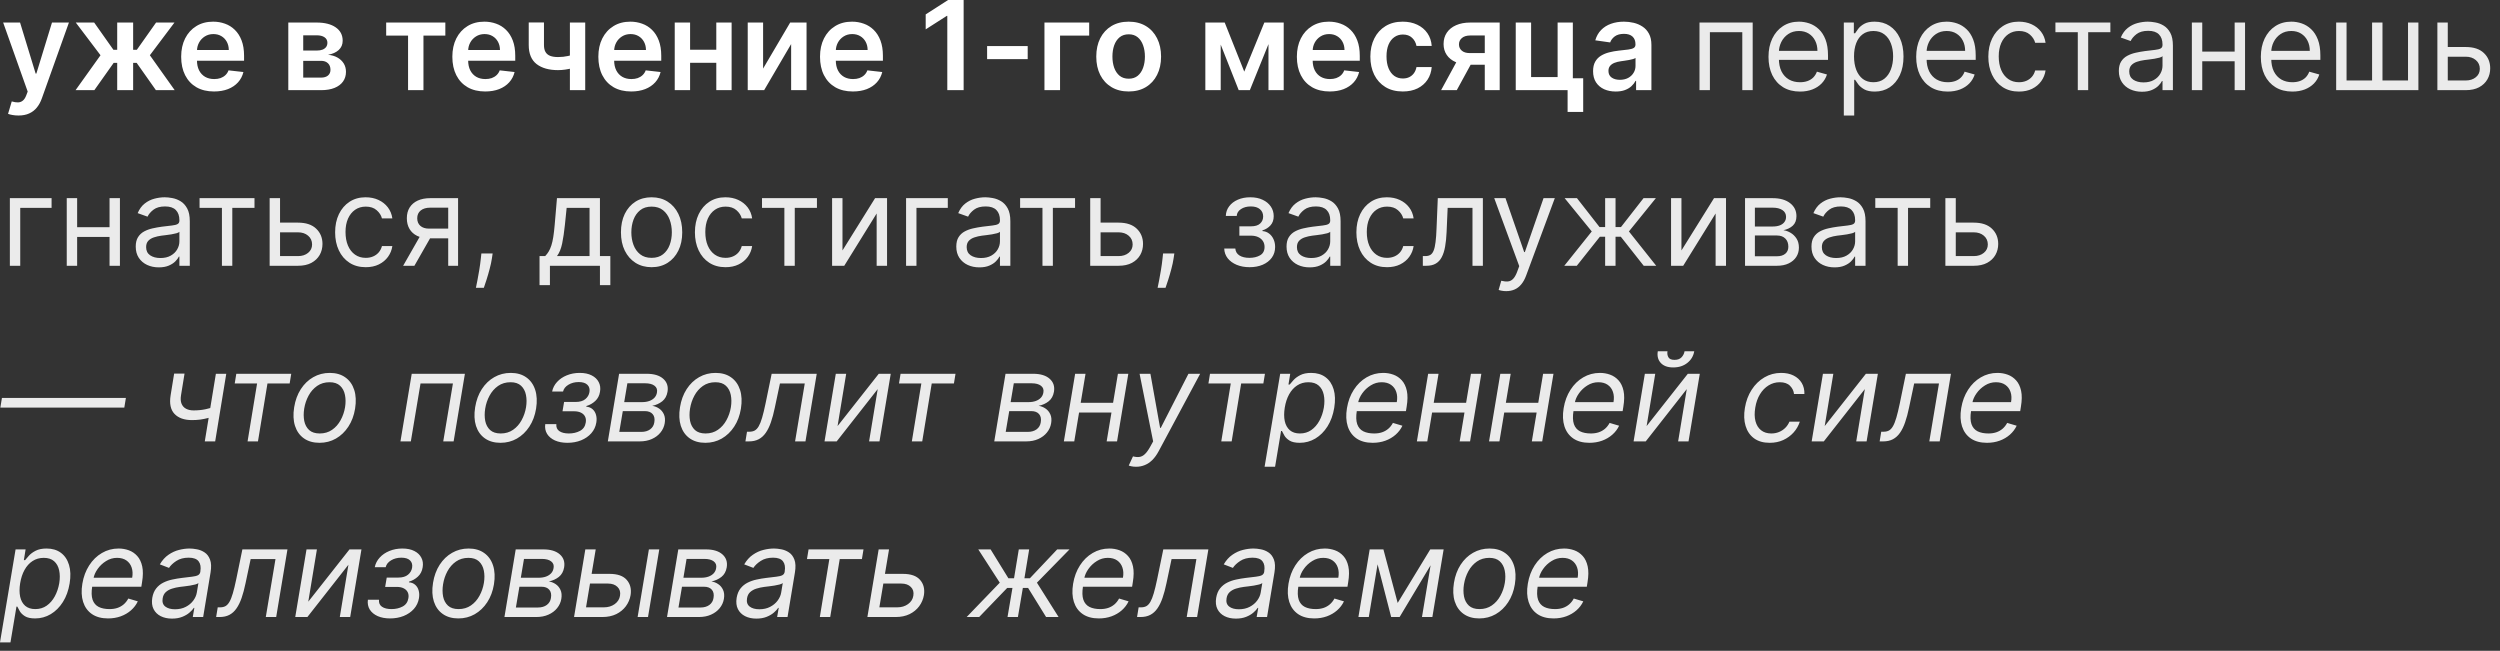 <?xml version="1.0" encoding="UTF-8"?> <svg xmlns="http://www.w3.org/2000/svg" width="242" height="63" viewBox="0 0 242 63" fill="none"><rect x="0" y="0" width="242" height="63" fill="#333333" stroke="none"/><path d="M1.785 11.182C1.574 11.182 1.38 11.165 1.201 11.131C1.025 11.1 0.884 11.062 0.779 11.02L1.137 9.818C1.361 9.884 1.562 9.915 1.738 9.912C1.914 9.909 2.069 9.854 2.202 9.746C2.339 9.641 2.454 9.465 2.547 9.217L2.68 8.864L0.306 2.182H1.942L3.451 7.125H3.519L5.032 2.182H6.672L4.052 9.52C3.93 9.867 3.768 10.163 3.566 10.411C3.364 10.661 3.117 10.851 2.824 10.982C2.535 11.115 2.188 11.182 1.785 11.182ZM7.314 8.727L9.73 5.348L7.335 2.182H9.116L10.979 4.82H11.345V2.182H12.888V4.82H13.246L15.108 2.182H16.889L14.507 5.348L16.91 8.727H15.091L13.229 6.085H12.888V8.727H11.345V6.085H11.004L9.133 8.727H7.314ZM20.716 8.855C20.059 8.855 19.493 8.719 19.015 8.446C18.541 8.17 18.176 7.781 17.92 7.278C17.665 6.773 17.537 6.178 17.537 5.493C17.537 4.82 17.665 4.229 17.92 3.72C18.179 3.209 18.54 2.811 19.003 2.527C19.466 2.24 20.01 2.097 20.635 2.097C21.038 2.097 21.419 2.162 21.777 2.293C22.138 2.42 22.456 2.619 22.731 2.889C23.01 3.159 23.229 3.503 23.388 3.92C23.547 4.335 23.626 4.83 23.626 5.403V5.876H18.261V4.837H22.148C22.145 4.541 22.081 4.278 21.956 4.048C21.831 3.815 21.656 3.632 21.432 3.499C21.21 3.365 20.951 3.298 20.656 3.298C20.341 3.298 20.064 3.375 19.825 3.528C19.587 3.679 19.4 3.878 19.267 4.125C19.136 4.369 19.069 4.638 19.067 4.93V5.838C19.067 6.219 19.136 6.545 19.275 6.818C19.415 7.088 19.609 7.295 19.859 7.44C20.109 7.582 20.402 7.653 20.737 7.653C20.962 7.653 21.165 7.622 21.346 7.56C21.528 7.494 21.686 7.399 21.819 7.274C21.953 7.149 22.054 6.994 22.122 6.81L23.562 6.972C23.471 7.352 23.298 7.685 23.042 7.969C22.79 8.25 22.466 8.469 22.071 8.625C21.676 8.778 21.224 8.855 20.716 8.855ZM27.908 8.727V2.182H30.656C31.432 2.182 32.044 2.337 32.493 2.646C32.945 2.956 33.171 3.388 33.171 3.942C33.171 4.308 33.043 4.608 32.787 4.841C32.534 5.071 32.189 5.226 31.752 5.305C32.095 5.334 32.397 5.42 32.655 5.565C32.916 5.71 33.121 5.901 33.269 6.136C33.416 6.372 33.49 6.643 33.49 6.95C33.49 7.311 33.395 7.625 33.205 7.892C33.017 8.156 32.743 8.362 32.382 8.51C32.024 8.655 31.59 8.727 31.078 8.727H27.908ZM29.352 7.513H31.078C31.362 7.513 31.585 7.446 31.747 7.313C31.909 7.176 31.99 6.992 31.99 6.759C31.99 6.489 31.909 6.277 31.747 6.124C31.585 5.967 31.362 5.889 31.078 5.889H29.352V7.513ZM29.352 4.892H30.686C30.896 4.892 31.077 4.862 31.227 4.803C31.378 4.74 31.493 4.653 31.573 4.543C31.652 4.429 31.692 4.294 31.692 4.138C31.692 3.913 31.6 3.737 31.415 3.609C31.233 3.482 30.98 3.418 30.656 3.418H29.352V4.892ZM37.382 3.447V2.182H43.109V3.447H40.991V8.727H39.5V3.447H37.382ZM46.966 8.855C46.309 8.855 45.743 8.719 45.265 8.446C44.791 8.17 44.426 7.781 44.17 7.278C43.915 6.773 43.787 6.178 43.787 5.493C43.787 4.82 43.915 4.229 44.17 3.72C44.429 3.209 44.79 2.811 45.253 2.527C45.716 2.24 46.26 2.097 46.885 2.097C47.288 2.097 47.669 2.162 48.027 2.293C48.388 2.42 48.706 2.619 48.981 2.889C49.26 3.159 49.478 3.503 49.638 3.92C49.797 4.335 49.876 4.83 49.876 5.403V5.876H44.511V4.837H48.398C48.395 4.541 48.331 4.278 48.206 4.048C48.081 3.815 47.906 3.632 47.682 3.499C47.46 3.365 47.202 3.298 46.906 3.298C46.591 3.298 46.314 3.375 46.075 3.528C45.837 3.679 45.65 3.878 45.517 4.125C45.386 4.369 45.319 4.638 45.317 4.93V5.838C45.317 6.219 45.386 6.545 45.525 6.818C45.665 7.088 45.859 7.295 46.109 7.44C46.359 7.582 46.652 7.653 46.987 7.653C47.212 7.653 47.415 7.622 47.596 7.56C47.778 7.494 47.936 7.399 48.069 7.274C48.203 7.149 48.304 6.994 48.372 6.81L49.812 6.972C49.721 7.352 49.548 7.685 49.292 7.969C49.04 8.25 48.716 8.469 48.321 8.625C47.926 8.778 47.474 8.855 46.966 8.855ZM56.649 2.182V8.727H55.166V2.182H56.649ZM55.954 5.139V6.401C55.786 6.474 55.596 6.541 55.383 6.601C55.173 6.658 54.95 6.703 54.714 6.737C54.481 6.771 54.248 6.788 54.015 6.788C53.14 6.788 52.448 6.592 51.94 6.2C51.434 5.805 51.181 5.19 51.181 4.355V2.173H52.656V4.355C52.656 4.636 52.705 4.862 52.805 5.033C52.904 5.203 53.055 5.328 53.257 5.408C53.458 5.484 53.711 5.523 54.015 5.523C54.356 5.523 54.68 5.489 54.987 5.42C55.294 5.352 55.616 5.259 55.954 5.139ZM61.099 8.855C60.442 8.855 59.876 8.719 59.398 8.446C58.924 8.17 58.559 7.781 58.303 7.278C58.047 6.773 57.92 6.178 57.92 5.493C57.92 4.82 58.047 4.229 58.303 3.72C58.562 3.209 58.922 2.811 59.386 2.527C59.849 2.24 60.393 2.097 61.018 2.097C61.421 2.097 61.802 2.162 62.16 2.293C62.52 2.42 62.839 2.619 63.114 2.889C63.393 3.159 63.611 3.503 63.77 3.92C63.929 4.335 64.009 4.83 64.009 5.403V5.876H58.644V4.837H62.53C62.528 4.541 62.464 4.278 62.339 4.048C62.214 3.815 62.039 3.632 61.815 3.499C61.593 3.365 61.334 3.298 61.039 3.298C60.724 3.298 60.447 3.375 60.208 3.528C59.969 3.679 59.783 3.878 59.65 4.125C59.519 4.369 59.452 4.638 59.449 4.93V5.838C59.449 6.219 59.519 6.545 59.658 6.818C59.797 7.088 59.992 7.295 60.242 7.44C60.492 7.582 60.785 7.653 61.12 7.653C61.344 7.653 61.547 7.622 61.729 7.56C61.911 7.494 62.069 7.399 62.202 7.274C62.336 7.149 62.437 6.994 62.505 6.81L63.945 6.972C63.854 7.352 63.681 7.685 63.425 7.969C63.172 8.25 62.849 8.469 62.454 8.625C62.059 8.778 61.607 8.855 61.099 8.855ZM69.81 4.815V6.081H66.324V4.815H69.81ZM66.801 2.182V8.727H65.314V2.182H66.801ZM70.82 2.182V8.727H69.337V2.182H70.82ZM73.868 6.639L76.489 2.182H78.074V8.727H76.582V4.266L73.97 8.727H72.38V2.182H73.868V6.639ZM82.556 8.855C81.899 8.855 81.333 8.719 80.855 8.446C80.381 8.17 80.016 7.781 79.76 7.278C79.504 6.773 79.377 6.178 79.377 5.493C79.377 4.82 79.504 4.229 79.76 3.72C80.019 3.209 80.379 2.811 80.843 2.527C81.306 2.24 81.85 2.097 82.475 2.097C82.878 2.097 83.259 2.162 83.617 2.293C83.978 2.42 84.296 2.619 84.571 2.889C84.85 3.159 85.068 3.503 85.228 3.92C85.386 4.335 85.466 4.83 85.466 5.403V5.876H80.101V4.837H83.987C83.985 4.541 83.921 4.278 83.796 4.048C83.671 3.815 83.496 3.632 83.272 3.499C83.05 3.365 82.791 3.298 82.496 3.298C82.181 3.298 81.904 3.375 81.665 3.528C81.426 3.679 81.24 3.878 81.107 4.125C80.976 4.369 80.909 4.638 80.906 4.93V5.838C80.906 6.219 80.976 6.545 81.115 6.818C81.254 7.088 81.449 7.295 81.699 7.44C81.949 7.582 82.242 7.653 82.577 7.653C82.801 7.653 83.004 7.622 83.186 7.56C83.368 7.494 83.526 7.399 83.659 7.274C83.793 7.149 83.894 6.994 83.962 6.81L85.402 6.972C85.311 7.352 85.138 7.685 84.882 7.969C84.629 8.25 84.306 8.469 83.911 8.625C83.516 8.778 83.064 8.855 82.556 8.855ZM93.28 2.19345e-05V8.727H91.699V1.538H91.648L89.607 2.842V1.393L91.776 2.19345e-05H93.28ZM99.481 4.457V5.727H95.552V4.457H99.481ZM105.433 2.182V3.447H102.612V8.727H101.103V2.182H105.433ZM109.255 8.855C108.616 8.855 108.062 8.715 107.593 8.433C107.124 8.152 106.761 7.759 106.502 7.253C106.247 6.747 106.119 6.156 106.119 5.48C106.119 4.804 106.247 4.212 106.502 3.703C106.761 3.195 107.124 2.8 107.593 2.518C108.062 2.237 108.616 2.097 109.255 2.097C109.894 2.097 110.448 2.237 110.917 2.518C111.386 2.8 111.748 3.195 112.004 3.703C112.262 4.212 112.392 4.804 112.392 5.48C112.392 6.156 112.262 6.747 112.004 7.253C111.748 7.759 111.386 8.152 110.917 8.433C110.448 8.715 109.894 8.855 109.255 8.855ZM109.264 7.619C109.61 7.619 109.9 7.524 110.133 7.334C110.366 7.141 110.539 6.882 110.653 6.558C110.769 6.234 110.828 5.874 110.828 5.476C110.828 5.075 110.769 4.713 110.653 4.389C110.539 4.063 110.366 3.803 110.133 3.609C109.9 3.416 109.61 3.32 109.264 3.32C108.909 3.32 108.613 3.416 108.377 3.609C108.144 3.803 107.97 4.063 107.853 4.389C107.74 4.713 107.683 5.075 107.683 5.476C107.683 5.874 107.74 6.234 107.853 6.558C107.97 6.882 108.144 7.141 108.377 7.334C108.613 7.524 108.909 7.619 109.264 7.619ZM120.444 6.933L122.388 2.182H123.632L120.986 8.727H119.907L117.321 2.182H118.552L120.444 6.933ZM118.165 2.182V8.727H116.677V2.182H118.165ZM122.788 8.727V2.182H124.263V8.727H122.788ZM128.716 8.855C128.059 8.855 127.493 8.719 127.015 8.446C126.541 8.17 126.176 7.781 125.92 7.278C125.665 6.773 125.537 6.178 125.537 5.493C125.537 4.82 125.665 4.229 125.92 3.72C126.179 3.209 126.54 2.811 127.003 2.527C127.466 2.24 128.01 2.097 128.635 2.097C129.038 2.097 129.419 2.162 129.777 2.293C130.138 2.42 130.456 2.619 130.731 2.889C131.01 3.159 131.229 3.503 131.388 3.92C131.547 4.335 131.626 4.83 131.626 5.403V5.876H126.261V4.837H130.148C130.145 4.541 130.081 4.278 129.956 4.048C129.831 3.815 129.656 3.632 129.432 3.499C129.21 3.365 128.952 3.298 128.656 3.298C128.341 3.298 128.064 3.375 127.825 3.528C127.586 3.679 127.4 3.878 127.267 4.125C127.136 4.369 127.069 4.638 127.067 4.93V5.838C127.067 6.219 127.136 6.545 127.275 6.818C127.415 7.088 127.609 7.295 127.859 7.44C128.109 7.582 128.402 7.653 128.737 7.653C128.961 7.653 129.165 7.622 129.346 7.56C129.528 7.494 129.686 7.399 129.819 7.274C129.953 7.149 130.054 6.994 130.122 6.81L131.562 6.972C131.471 7.352 131.298 7.685 131.042 7.969C130.79 8.25 130.466 8.469 130.071 8.625C129.676 8.778 129.224 8.855 128.716 8.855ZM135.786 8.855C135.133 8.855 134.572 8.712 134.103 8.425C133.637 8.138 133.278 7.742 133.025 7.236C132.775 6.727 132.65 6.142 132.65 5.48C132.65 4.815 132.778 4.229 133.034 3.72C133.289 3.209 133.65 2.811 134.116 2.527C134.585 2.24 135.139 2.097 135.778 2.097C136.309 2.097 136.779 2.195 137.188 2.391C137.6 2.584 137.928 2.858 138.173 3.213C138.417 3.565 138.556 3.977 138.59 4.449H137.116C137.056 4.134 136.914 3.871 136.69 3.661C136.468 3.447 136.171 3.341 135.799 3.341C135.484 3.341 135.207 3.426 134.968 3.597C134.73 3.764 134.544 4.006 134.41 4.321C134.279 4.636 134.214 5.014 134.214 5.455C134.214 5.901 134.279 6.284 134.41 6.605C134.541 6.923 134.724 7.169 134.96 7.342C135.198 7.513 135.478 7.598 135.799 7.598C136.026 7.598 136.23 7.555 136.409 7.47C136.59 7.382 136.742 7.256 136.865 7.091C136.987 6.926 137.07 6.726 137.116 6.49H138.59C138.553 6.953 138.417 7.364 138.181 7.722C137.945 8.077 137.624 8.355 137.218 8.557C136.812 8.756 136.335 8.855 135.786 8.855ZM143.726 8.727V3.435H142.329C141.974 3.435 141.701 3.517 141.51 3.682C141.32 3.847 141.226 4.051 141.229 4.295C141.226 4.54 141.316 4.742 141.498 4.901C141.68 5.06 141.939 5.139 142.278 5.139H144.212V6.264H142.278C141.755 6.264 141.303 6.182 140.922 6.017C140.542 5.852 140.249 5.619 140.045 5.318C139.84 5.017 139.738 4.665 139.738 4.261C139.738 3.841 139.841 3.476 140.049 3.166C140.259 2.854 140.557 2.612 140.944 2.442C141.333 2.268 141.795 2.182 142.329 2.182H145.171V8.727H143.726ZM139.499 8.727L141.327 5.369H142.849L141.016 8.727H139.499ZM152.251 2.182V7.577H153.253V10.832H151.744V8.727H146.724V2.182H148.211V7.462H150.777V2.182H152.251ZM156.401 8.859C155.986 8.859 155.612 8.786 155.28 8.638C154.95 8.487 154.689 8.266 154.496 7.973C154.306 7.68 154.21 7.32 154.21 6.891C154.21 6.521 154.279 6.216 154.415 5.974C154.551 5.733 154.737 5.54 154.973 5.395C155.209 5.25 155.475 5.141 155.77 5.067C156.068 4.99 156.377 4.935 156.695 4.901C157.078 4.861 157.389 4.825 157.628 4.794C157.867 4.76 158.04 4.709 158.148 4.641C158.259 4.57 158.314 4.46 158.314 4.313V4.287C158.314 3.966 158.219 3.717 158.029 3.541C157.838 3.365 157.564 3.277 157.206 3.277C156.828 3.277 156.529 3.359 156.307 3.524C156.088 3.689 155.941 3.884 155.864 4.108L154.423 3.903C154.537 3.506 154.725 3.173 154.986 2.906C155.247 2.636 155.567 2.435 155.945 2.301C156.323 2.165 156.74 2.097 157.198 2.097C157.513 2.097 157.827 2.134 158.139 2.207C158.452 2.281 158.737 2.403 158.996 2.574C159.254 2.741 159.462 2.97 159.618 3.26C159.777 3.55 159.857 3.912 159.857 4.347V8.727H158.374V7.828H158.323C158.229 8.01 158.097 8.18 157.926 8.34C157.759 8.496 157.547 8.622 157.291 8.719C157.039 8.813 156.742 8.859 156.401 8.859ZM156.801 7.726C157.111 7.726 157.379 7.665 157.607 7.543C157.834 7.418 158.009 7.253 158.131 7.048C158.256 6.844 158.318 6.621 158.318 6.379V5.608C158.27 5.648 158.188 5.685 158.071 5.719C157.958 5.753 157.83 5.783 157.688 5.808C157.546 5.834 157.405 5.857 157.266 5.876C157.127 5.896 157.006 5.913 156.904 5.928C156.673 5.959 156.468 6.01 156.286 6.081C156.104 6.152 155.96 6.251 155.855 6.379C155.75 6.504 155.698 6.666 155.698 6.865C155.698 7.149 155.801 7.364 156.009 7.509C156.216 7.653 156.48 7.726 156.801 7.726Z" fill="white"></path><path d="M164.512 8.727V2.182H169.66V8.727H168.654V3.119H165.518V8.727H164.512ZM174.241 8.864C173.61 8.864 173.066 8.724 172.609 8.446C172.154 8.165 171.803 7.773 171.556 7.27C171.312 6.764 171.19 6.176 171.19 5.506C171.19 4.835 171.312 4.244 171.556 3.733C171.803 3.219 172.147 2.818 172.588 2.531C173.031 2.241 173.548 2.097 174.139 2.097C174.48 2.097 174.816 2.153 175.149 2.267C175.481 2.381 175.784 2.565 176.056 2.821C176.329 3.074 176.546 3.409 176.708 3.827C176.87 4.244 176.951 4.759 176.951 5.369V5.795H171.906V4.926H175.928C175.928 4.557 175.855 4.227 175.707 3.938C175.562 3.648 175.355 3.419 175.085 3.251C174.818 3.084 174.502 3 174.139 3C173.738 3 173.392 3.099 173.099 3.298C172.809 3.494 172.586 3.75 172.43 4.065C172.274 4.381 172.195 4.719 172.195 5.08V5.659C172.195 6.153 172.281 6.572 172.451 6.916C172.624 7.257 172.865 7.517 173.171 7.696C173.478 7.872 173.835 7.96 174.241 7.96C174.505 7.96 174.744 7.923 174.957 7.849C175.173 7.773 175.359 7.659 175.515 7.509C175.671 7.355 175.792 7.165 175.877 6.938L176.849 7.21C176.747 7.54 176.575 7.83 176.333 8.08C176.092 8.327 175.794 8.52 175.438 8.659C175.083 8.795 174.684 8.864 174.241 8.864ZM178.481 11.182V2.182H179.453V3.222H179.572C179.646 3.108 179.748 2.963 179.879 2.787C180.012 2.608 180.203 2.449 180.45 2.31C180.7 2.168 181.038 2.097 181.464 2.097C182.015 2.097 182.501 2.234 182.921 2.51C183.342 2.786 183.67 3.176 183.906 3.682C184.142 4.188 184.259 4.784 184.259 5.472C184.259 6.165 184.142 6.766 183.906 7.274C183.67 7.78 183.343 8.172 182.926 8.45C182.508 8.726 182.026 8.864 181.481 8.864C181.061 8.864 180.724 8.794 180.471 8.655C180.218 8.513 180.024 8.352 179.887 8.173C179.751 7.992 179.646 7.841 179.572 7.722H179.487V11.182H178.481ZM179.47 5.455C179.47 5.949 179.542 6.385 179.687 6.763C179.832 7.138 180.044 7.432 180.322 7.645C180.6 7.855 180.941 7.96 181.345 7.96C181.765 7.96 182.116 7.849 182.397 7.628C182.681 7.403 182.894 7.102 183.036 6.724C183.181 6.344 183.254 5.92 183.254 5.455C183.254 4.994 183.183 4.58 183.041 4.21C182.901 3.838 182.69 3.544 182.406 3.328C182.124 3.109 181.771 3 181.345 3C180.936 3 180.592 3.104 180.313 3.311C180.035 3.516 179.825 3.803 179.683 4.172C179.541 4.538 179.47 4.966 179.47 5.455ZM188.538 8.864C187.907 8.864 187.363 8.724 186.906 8.446C186.451 8.165 186.1 7.773 185.853 7.27C185.609 6.764 185.487 6.176 185.487 5.506C185.487 4.835 185.609 4.244 185.853 3.733C186.1 3.219 186.444 2.818 186.884 2.531C187.328 2.241 187.845 2.097 188.436 2.097C188.776 2.097 189.113 2.153 189.445 2.267C189.778 2.381 190.08 2.565 190.353 2.821C190.626 3.074 190.843 3.409 191.005 3.827C191.167 4.244 191.248 4.759 191.248 5.369V5.795H186.203V4.926H190.225C190.225 4.557 190.151 4.227 190.004 3.938C189.859 3.648 189.651 3.419 189.382 3.251C189.115 3.084 188.799 3 188.436 3C188.035 3 187.688 3.099 187.396 3.298C187.106 3.494 186.883 3.75 186.727 4.065C186.57 4.381 186.492 4.719 186.492 5.08V5.659C186.492 6.153 186.578 6.572 186.748 6.916C186.921 7.257 187.161 7.517 187.468 7.696C187.775 7.872 188.132 7.96 188.538 7.96C188.802 7.96 189.041 7.923 189.254 7.849C189.47 7.773 189.656 7.659 189.812 7.509C189.968 7.355 190.089 7.165 190.174 6.938L191.146 7.21C191.044 7.54 190.872 7.83 190.63 8.08C190.389 8.327 190.09 8.52 189.735 8.659C189.38 8.795 188.981 8.864 188.538 8.864ZM195.437 8.864C194.823 8.864 194.295 8.719 193.852 8.429C193.409 8.139 193.068 7.74 192.829 7.232C192.59 6.723 192.471 6.142 192.471 5.489C192.471 4.824 192.593 4.237 192.838 3.729C193.085 3.217 193.428 2.818 193.869 2.531C194.312 2.241 194.829 2.097 195.42 2.097C195.88 2.097 196.295 2.182 196.664 2.352C197.034 2.523 197.336 2.761 197.572 3.068C197.808 3.375 197.954 3.733 198.011 4.142H197.005C196.928 3.844 196.758 3.58 196.494 3.349C196.232 3.116 195.88 3 195.437 3C195.045 3 194.701 3.102 194.406 3.307C194.113 3.509 193.884 3.794 193.72 4.163C193.558 4.53 193.477 4.96 193.477 5.455C193.477 5.96 193.556 6.401 193.715 6.776C193.877 7.151 194.105 7.442 194.397 7.649C194.693 7.857 195.039 7.96 195.437 7.96C195.698 7.96 195.936 7.915 196.149 7.824C196.362 7.733 196.542 7.602 196.69 7.432C196.838 7.261 196.943 7.057 197.005 6.818H198.011C197.954 7.205 197.813 7.553 197.589 7.862C197.367 8.169 197.073 8.413 196.707 8.595C196.343 8.774 195.92 8.864 195.437 8.864ZM198.965 3.119V2.182H204.284V3.119H202.136V8.727H201.13V3.119H198.965ZM207.337 8.881C206.922 8.881 206.546 8.803 206.208 8.646C205.869 8.487 205.601 8.259 205.402 7.96C205.203 7.659 205.104 7.295 205.104 6.869C205.104 6.494 205.178 6.19 205.325 5.957C205.473 5.722 205.671 5.537 205.918 5.403C206.165 5.27 206.438 5.17 206.736 5.105C207.037 5.037 207.34 4.983 207.644 4.943C208.041 4.892 208.364 4.854 208.611 4.828C208.861 4.8 209.043 4.753 209.156 4.688C209.273 4.622 209.331 4.509 209.331 4.347V4.313C209.331 3.892 209.216 3.565 208.986 3.332C208.759 3.099 208.414 2.983 207.95 2.983C207.47 2.983 207.094 3.088 206.821 3.298C206.548 3.509 206.357 3.733 206.246 3.972L205.291 3.631C205.462 3.233 205.689 2.923 205.973 2.702C206.26 2.477 206.573 2.321 206.911 2.233C207.252 2.142 207.587 2.097 207.916 2.097C208.127 2.097 208.368 2.122 208.641 2.173C208.916 2.222 209.182 2.322 209.438 2.476C209.696 2.629 209.911 2.861 210.081 3.17C210.252 3.48 210.337 3.895 210.337 4.415V8.727H209.331V7.841H209.28C209.212 7.983 209.098 8.135 208.939 8.297C208.78 8.459 208.568 8.597 208.304 8.71C208.04 8.824 207.718 8.881 207.337 8.881ZM207.49 7.977C207.888 7.977 208.223 7.899 208.496 7.743C208.771 7.587 208.979 7.385 209.118 7.138C209.26 6.891 209.331 6.631 209.331 6.358V5.438C209.289 5.489 209.195 5.536 209.05 5.578C208.908 5.618 208.743 5.653 208.556 5.685C208.371 5.713 208.191 5.739 208.014 5.761C207.841 5.781 207.7 5.798 207.593 5.813C207.331 5.847 207.087 5.902 206.86 5.979C206.635 6.053 206.453 6.165 206.314 6.315C206.178 6.463 206.11 6.665 206.11 6.92C206.11 7.27 206.239 7.534 206.497 7.713C206.759 7.889 207.09 7.977 207.49 7.977ZM216.553 4.994V5.932H212.939V4.994H216.553ZM213.178 2.182V8.727H212.172V2.182H213.178ZM217.32 2.182V8.727H216.314V2.182H217.32ZM221.901 8.864C221.27 8.864 220.726 8.724 220.269 8.446C219.814 8.165 219.464 7.773 219.216 7.27C218.972 6.764 218.85 6.176 218.85 5.506C218.85 4.835 218.972 4.244 219.216 3.733C219.464 3.219 219.807 2.818 220.248 2.531C220.691 2.241 221.208 2.097 221.799 2.097C222.14 2.097 222.476 2.153 222.809 2.267C223.141 2.381 223.444 2.565 223.716 2.821C223.989 3.074 224.206 3.409 224.368 3.827C224.53 4.244 224.611 4.759 224.611 5.369V5.795H219.566V4.926H223.589C223.589 4.557 223.515 4.227 223.367 3.938C223.222 3.648 223.015 3.419 222.745 3.251C222.478 3.084 222.162 3 221.799 3C221.398 3 221.052 3.099 220.759 3.298C220.469 3.494 220.246 3.75 220.09 4.065C219.934 4.381 219.856 4.719 219.856 5.08V5.659C219.856 6.153 219.941 6.572 220.111 6.916C220.285 7.257 220.525 7.517 220.831 7.696C221.138 7.872 221.495 7.96 221.901 7.96C222.165 7.96 222.404 7.923 222.617 7.849C222.833 7.773 223.019 7.659 223.175 7.509C223.331 7.355 223.452 7.165 223.537 6.938L224.509 7.21C224.407 7.54 224.235 7.83 223.993 8.08C223.752 8.327 223.454 8.52 223.099 8.659C222.743 8.795 222.344 8.864 221.901 8.864ZM226.141 2.182H227.147V7.79H229.618V2.182H230.624V7.79H233.096V2.182H234.101V8.727H226.141V2.182ZM236.807 4.551H238.682C239.449 4.551 240.036 4.746 240.442 5.135C240.849 5.524 241.052 6.017 241.052 6.614C241.052 7.006 240.961 7.362 240.779 7.683C240.597 8.001 240.33 8.256 239.978 8.446C239.626 8.634 239.194 8.727 238.682 8.727H235.938V2.182H236.944V7.79H238.682C239.08 7.79 239.407 7.685 239.662 7.474C239.918 7.264 240.046 6.994 240.046 6.665C240.046 6.318 239.918 6.036 239.662 5.817C239.407 5.598 239.08 5.489 238.682 5.489H236.807V4.551ZM4.993 19.182V20.119H1.959V25.727H0.954V19.182H4.993ZM10.842 21.994V22.932H7.229V21.994H10.842ZM7.467 19.182V25.727H6.461V19.182H7.467ZM11.609 19.182V25.727H10.604V19.182H11.609ZM15.372 25.881C14.957 25.881 14.581 25.803 14.243 25.646C13.905 25.487 13.636 25.259 13.437 24.96C13.239 24.659 13.139 24.296 13.139 23.869C13.139 23.494 13.213 23.19 13.361 22.957C13.508 22.722 13.706 22.537 13.953 22.403C14.2 22.27 14.473 22.171 14.771 22.105C15.072 22.037 15.375 21.983 15.679 21.943C16.076 21.892 16.399 21.854 16.646 21.828C16.896 21.8 17.078 21.753 17.192 21.688C17.308 21.622 17.366 21.509 17.366 21.347V21.312C17.366 20.892 17.251 20.565 17.021 20.332C16.794 20.099 16.449 19.983 15.986 19.983C15.505 19.983 15.129 20.088 14.856 20.298C14.584 20.509 14.392 20.733 14.281 20.972L13.326 20.631C13.497 20.233 13.724 19.923 14.008 19.702C14.295 19.477 14.608 19.321 14.946 19.233C15.287 19.142 15.622 19.097 15.951 19.097C16.162 19.097 16.403 19.122 16.676 19.173C16.951 19.222 17.217 19.323 17.473 19.476C17.731 19.629 17.946 19.861 18.116 20.171C18.287 20.48 18.372 20.895 18.372 21.415V25.727H17.366V24.841H17.315C17.247 24.983 17.133 25.135 16.974 25.297C16.815 25.459 16.604 25.597 16.339 25.71C16.075 25.824 15.753 25.881 15.372 25.881ZM15.525 24.977C15.923 24.977 16.258 24.899 16.531 24.743C16.807 24.587 17.014 24.385 17.153 24.138C17.295 23.891 17.366 23.631 17.366 23.358V22.438C17.324 22.489 17.23 22.535 17.085 22.578C16.943 22.618 16.778 22.653 16.591 22.685C16.406 22.713 16.226 22.739 16.049 22.761C15.876 22.781 15.736 22.798 15.628 22.812C15.366 22.847 15.122 22.902 14.895 22.979C14.67 23.053 14.489 23.165 14.349 23.315C14.213 23.463 14.145 23.665 14.145 23.921C14.145 24.27 14.274 24.534 14.533 24.713C14.794 24.889 15.125 24.977 15.525 24.977ZM19.317 20.119V19.182H24.635V20.119H22.487V25.727H21.482V20.119H19.317ZM26.971 21.551H28.846C29.613 21.551 30.2 21.746 30.606 22.135C31.013 22.524 31.216 23.017 31.216 23.614C31.216 24.006 31.125 24.362 30.943 24.683C30.761 25.001 30.494 25.256 30.142 25.446C29.79 25.634 29.358 25.727 28.846 25.727H26.102V19.182H27.108V24.79H28.846C29.244 24.79 29.571 24.685 29.826 24.474C30.082 24.264 30.21 23.994 30.21 23.665C30.21 23.318 30.082 23.035 29.826 22.817C29.571 22.598 29.244 22.489 28.846 22.489H26.971V21.551ZM35.406 25.864C34.792 25.864 34.264 25.719 33.821 25.429C33.377 25.139 33.036 24.74 32.798 24.232C32.559 23.723 32.44 23.142 32.44 22.489C32.44 21.824 32.562 21.237 32.806 20.729C33.053 20.217 33.397 19.818 33.837 19.531C34.281 19.241 34.798 19.097 35.389 19.097C35.849 19.097 36.264 19.182 36.633 19.352C37.002 19.523 37.305 19.761 37.541 20.068C37.776 20.375 37.923 20.733 37.98 21.142H36.974C36.897 20.844 36.727 20.58 36.462 20.349C36.201 20.116 35.849 20 35.406 20C35.014 20 34.67 20.102 34.374 20.307C34.082 20.509 33.853 20.794 33.688 21.163C33.526 21.53 33.446 21.96 33.446 22.455C33.446 22.96 33.525 23.401 33.684 23.776C33.846 24.151 34.073 24.442 34.366 24.649C34.661 24.857 35.008 24.96 35.406 24.96C35.667 24.96 35.904 24.915 36.117 24.824C36.33 24.733 36.511 24.602 36.659 24.432C36.806 24.261 36.911 24.057 36.974 23.818H37.98C37.923 24.205 37.782 24.553 37.558 24.862C37.336 25.169 37.042 25.413 36.676 25.595C36.312 25.774 35.889 25.864 35.406 25.864ZM43.387 25.727V20.102H41.649C41.257 20.102 40.948 20.193 40.724 20.375C40.499 20.557 40.387 20.807 40.387 21.125C40.387 21.438 40.488 21.683 40.69 21.862C40.894 22.041 41.174 22.131 41.529 22.131H43.643V23.068H41.529C41.086 23.068 40.704 22.99 40.383 22.834C40.062 22.678 39.815 22.455 39.642 22.165C39.468 21.872 39.382 21.526 39.382 21.125C39.382 20.722 39.472 20.375 39.654 20.085C39.836 19.796 40.096 19.573 40.434 19.416C40.775 19.26 41.18 19.182 41.649 19.182H44.342V25.727H43.387ZM39.024 25.727L40.882 22.472H41.972L40.114 25.727H39.024ZM47.688 24.534L47.62 24.994C47.572 25.318 47.498 25.665 47.398 26.034C47.302 26.403 47.201 26.751 47.096 27.078C46.991 27.405 46.904 27.665 46.836 27.858H46.069C46.106 27.676 46.154 27.436 46.214 27.138C46.273 26.84 46.333 26.506 46.393 26.136C46.455 25.77 46.506 25.395 46.546 25.011L46.597 24.534H47.688ZM52.227 27.602V24.79H52.773C52.906 24.651 53.022 24.5 53.118 24.338C53.215 24.176 53.298 23.984 53.37 23.763C53.443 23.538 53.506 23.266 53.557 22.945C53.608 22.621 53.654 22.23 53.693 21.773L53.915 19.182H58.074V24.79H59.08V27.602H58.074V25.727H53.233V27.602H52.227ZM53.915 24.79H57.068V20.119H54.852L54.682 21.773C54.611 22.457 54.523 23.055 54.418 23.567C54.313 24.078 54.145 24.486 53.915 24.79ZM63.074 25.864C62.483 25.864 61.964 25.723 61.518 25.442C61.075 25.16 60.728 24.767 60.478 24.261C60.231 23.756 60.108 23.165 60.108 22.489C60.108 21.807 60.231 21.212 60.478 20.703C60.728 20.195 61.075 19.8 61.518 19.518C61.964 19.237 62.483 19.097 63.074 19.097C63.665 19.097 64.182 19.237 64.625 19.518C65.071 19.8 65.417 20.195 65.665 20.703C65.915 21.212 66.04 21.807 66.04 22.489C66.04 23.165 65.915 23.756 65.665 24.261C65.417 24.767 65.071 25.16 64.625 25.442C64.182 25.723 63.665 25.864 63.074 25.864ZM63.074 24.96C63.523 24.96 63.892 24.845 64.182 24.615C64.471 24.385 64.686 24.082 64.825 23.707C64.964 23.332 65.034 22.926 65.034 22.489C65.034 22.051 64.964 21.643 64.825 21.266C64.686 20.888 64.471 20.582 64.182 20.349C63.892 20.116 63.523 20 63.074 20C62.625 20 62.255 20.116 61.966 20.349C61.676 20.582 61.462 20.888 61.322 21.266C61.183 21.643 61.114 22.051 61.114 22.489C61.114 22.926 61.183 23.332 61.322 23.707C61.462 24.082 61.676 24.385 61.966 24.615C62.255 24.845 62.625 24.96 63.074 24.96ZM70.234 25.864C69.62 25.864 69.092 25.719 68.649 25.429C68.205 25.139 67.865 24.74 67.626 24.232C67.387 23.723 67.268 23.142 67.268 22.489C67.268 21.824 67.39 21.237 67.634 20.729C67.882 20.217 68.225 19.818 68.666 19.531C69.109 19.241 69.626 19.097 70.217 19.097C70.677 19.097 71.092 19.182 71.461 19.352C71.83 19.523 72.133 19.761 72.369 20.068C72.605 20.375 72.751 20.733 72.808 21.142H71.802C71.725 20.844 71.555 20.58 71.291 20.349C71.029 20.116 70.677 20 70.234 20C69.842 20 69.498 20.102 69.203 20.307C68.91 20.509 68.681 20.794 68.516 21.163C68.355 21.53 68.274 21.96 68.274 22.455C68.274 22.96 68.353 23.401 68.512 23.776C68.674 24.151 68.901 24.442 69.194 24.649C69.49 24.857 69.836 24.96 70.234 24.96C70.495 24.96 70.732 24.915 70.945 24.824C71.159 24.733 71.339 24.602 71.487 24.432C71.634 24.261 71.74 24.057 71.802 23.818H72.808C72.751 24.205 72.61 24.553 72.386 24.862C72.164 25.169 71.87 25.413 71.504 25.595C71.14 25.774 70.717 25.864 70.234 25.864ZM73.762 20.119V19.182H79.08V20.119H76.933V25.727H75.927V20.119H73.762ZM81.553 24.244L84.707 19.182H85.866V25.727H84.86V20.665L81.724 25.727H80.547V19.182H81.553V24.244ZM91.747 19.182V20.119H88.713V25.727H87.708V19.182H91.747ZM94.802 25.881C94.387 25.881 94.01 25.803 93.672 25.646C93.334 25.487 93.066 25.259 92.867 24.96C92.668 24.659 92.569 24.296 92.569 23.869C92.569 23.494 92.643 23.19 92.79 22.957C92.938 22.722 93.135 22.537 93.383 22.403C93.63 22.27 93.903 22.171 94.201 22.105C94.502 22.037 94.805 21.983 95.109 21.943C95.506 21.892 95.829 21.854 96.076 21.828C96.326 21.8 96.508 21.753 96.621 21.688C96.738 21.622 96.796 21.509 96.796 21.347V21.312C96.796 20.892 96.681 20.565 96.451 20.332C96.224 20.099 95.878 19.983 95.415 19.983C94.935 19.983 94.559 20.088 94.286 20.298C94.013 20.509 93.822 20.733 93.711 20.972L92.756 20.631C92.927 20.233 93.154 19.923 93.438 19.702C93.725 19.477 94.037 19.321 94.376 19.233C94.716 19.142 95.052 19.097 95.381 19.097C95.591 19.097 95.833 19.122 96.106 19.173C96.381 19.222 96.647 19.323 96.903 19.476C97.161 19.629 97.376 19.861 97.546 20.171C97.716 20.48 97.802 20.895 97.802 21.415V25.727H96.796V24.841H96.745C96.677 24.983 96.563 25.135 96.404 25.297C96.245 25.459 96.033 25.597 95.769 25.71C95.505 25.824 95.182 25.881 94.802 25.881ZM94.955 24.977C95.353 24.977 95.688 24.899 95.961 24.743C96.236 24.587 96.444 24.385 96.583 24.138C96.725 23.891 96.796 23.631 96.796 23.358V22.438C96.753 22.489 96.66 22.535 96.515 22.578C96.373 22.618 96.208 22.653 96.02 22.685C95.836 22.713 95.655 22.739 95.479 22.761C95.306 22.781 95.165 22.798 95.057 22.812C94.796 22.847 94.552 22.902 94.324 22.979C94.1 23.053 93.918 23.165 93.779 23.315C93.643 23.463 93.574 23.665 93.574 23.921C93.574 24.27 93.704 24.534 93.962 24.713C94.224 24.889 94.555 24.977 94.955 24.977ZM98.747 20.119V19.182H104.065V20.119H101.917V25.727H100.911V20.119H98.747ZM106.401 21.551H108.276C109.043 21.551 109.63 21.746 110.036 22.135C110.442 22.524 110.645 23.017 110.645 23.614C110.645 24.006 110.555 24.362 110.373 24.683C110.191 25.001 109.924 25.256 109.572 25.446C109.219 25.634 108.787 25.727 108.276 25.727H105.532V19.182H106.537V24.79H108.276C108.674 24.79 109.001 24.685 109.256 24.474C109.512 24.264 109.64 23.994 109.64 23.665C109.64 23.318 109.512 23.035 109.256 22.817C109.001 22.598 108.674 22.489 108.276 22.489H106.401V21.551ZM113.676 24.534L113.608 24.994C113.56 25.318 113.486 25.665 113.387 26.034C113.29 26.403 113.189 26.751 113.084 27.078C112.979 27.405 112.892 27.665 112.824 27.858H112.057C112.094 27.676 112.142 27.436 112.202 27.138C112.262 26.84 112.321 26.506 112.381 26.136C112.443 25.77 112.494 25.395 112.534 25.011L112.585 24.534H113.676ZM118.506 24.057H119.579C119.602 24.352 119.736 24.577 119.98 24.73C120.227 24.884 120.548 24.96 120.943 24.96C121.346 24.96 121.692 24.878 121.979 24.713C122.265 24.546 122.409 24.276 122.409 23.903C122.409 23.685 122.355 23.494 122.247 23.332C122.139 23.168 121.987 23.04 121.791 22.949C121.595 22.858 121.363 22.812 121.096 22.812H119.971V21.909H121.096C121.497 21.909 121.792 21.818 121.983 21.636C122.176 21.455 122.273 21.227 122.273 20.955C122.273 20.662 122.169 20.428 121.961 20.251C121.754 20.073 121.46 19.983 121.079 19.983C120.696 19.983 120.376 20.07 120.121 20.243C119.865 20.413 119.73 20.634 119.716 20.903H118.659C118.67 20.551 118.778 20.24 118.983 19.97C119.187 19.698 119.466 19.484 119.818 19.331C120.17 19.175 120.574 19.097 121.028 19.097C121.488 19.097 121.888 19.178 122.226 19.34C122.567 19.499 122.829 19.716 123.014 19.991C123.202 20.264 123.295 20.574 123.295 20.921C123.295 21.29 123.192 21.588 122.984 21.815C122.777 22.043 122.517 22.205 122.204 22.301V22.369C122.452 22.386 122.666 22.466 122.848 22.608C123.032 22.747 123.176 22.93 123.278 23.158C123.381 23.382 123.432 23.631 123.432 23.903C123.432 24.301 123.325 24.648 123.112 24.943C122.899 25.236 122.606 25.463 122.234 25.625C121.862 25.784 121.437 25.864 120.96 25.864C120.497 25.864 120.082 25.788 119.716 25.638C119.349 25.484 119.058 25.273 118.842 25.003C118.629 24.73 118.517 24.415 118.506 24.057ZM126.77 25.881C126.356 25.881 125.979 25.803 125.641 25.646C125.303 25.487 125.035 25.259 124.836 24.96C124.637 24.659 124.537 24.296 124.537 23.869C124.537 23.494 124.611 23.19 124.759 22.957C124.907 22.722 125.104 22.537 125.351 22.403C125.599 22.27 125.871 22.171 126.17 22.105C126.471 22.037 126.773 21.983 127.077 21.943C127.475 21.892 127.797 21.854 128.045 21.828C128.295 21.8 128.476 21.753 128.59 21.688C128.706 21.622 128.765 21.509 128.765 21.347V21.312C128.765 20.892 128.65 20.565 128.42 20.332C128.192 20.099 127.847 19.983 127.384 19.983C126.904 19.983 126.528 20.088 126.255 20.298C125.982 20.509 125.79 20.733 125.68 20.972L124.725 20.631C124.895 20.233 125.123 19.923 125.407 19.702C125.694 19.477 126.006 19.321 126.344 19.233C126.685 19.142 127.02 19.097 127.35 19.097C127.56 19.097 127.802 19.122 128.074 19.173C128.35 19.222 128.616 19.323 128.871 19.476C129.13 19.629 129.344 19.861 129.515 20.171C129.685 20.48 129.77 20.895 129.77 21.415V25.727H128.765V24.841H128.714C128.645 24.983 128.532 25.135 128.373 25.297C128.214 25.459 128.002 25.597 127.738 25.71C127.474 25.824 127.151 25.881 126.77 25.881ZM126.924 24.977C127.322 24.977 127.657 24.899 127.93 24.743C128.205 24.587 128.412 24.385 128.552 24.138C128.694 23.891 128.765 23.631 128.765 23.358V22.438C128.722 22.489 128.628 22.535 128.483 22.578C128.341 22.618 128.177 22.653 127.989 22.685C127.805 22.713 127.624 22.739 127.448 22.761C127.275 22.781 127.134 22.798 127.026 22.812C126.765 22.847 126.52 22.902 126.293 22.979C126.069 23.053 125.887 23.165 125.748 23.315C125.611 23.463 125.543 23.665 125.543 23.921C125.543 24.27 125.672 24.534 125.931 24.713C126.192 24.889 126.523 24.977 126.924 24.977ZM134.265 25.864C133.651 25.864 133.123 25.719 132.68 25.429C132.237 25.139 131.896 24.74 131.657 24.232C131.419 23.723 131.299 23.142 131.299 22.489C131.299 21.824 131.421 21.237 131.666 20.729C131.913 20.217 132.257 19.818 132.697 19.531C133.14 19.241 133.657 19.097 134.248 19.097C134.708 19.097 135.123 19.182 135.492 19.352C135.862 19.523 136.164 19.761 136.4 20.068C136.636 20.375 136.782 20.733 136.839 21.142H135.833C135.757 20.844 135.586 20.58 135.322 20.349C135.061 20.116 134.708 20 134.265 20C133.873 20 133.529 20.102 133.234 20.307C132.941 20.509 132.713 20.794 132.548 21.163C132.386 21.53 132.305 21.96 132.305 22.455C132.305 22.96 132.384 23.401 132.544 23.776C132.705 24.151 132.933 24.442 133.225 24.649C133.521 24.857 133.867 24.96 134.265 24.96C134.526 24.96 134.764 24.915 134.977 24.824C135.19 24.733 135.37 24.602 135.518 24.432C135.666 24.261 135.771 24.057 135.833 23.818H136.839C136.782 24.205 136.642 24.553 136.417 24.862C136.195 25.169 135.901 25.413 135.535 25.595C135.171 25.774 134.748 25.864 134.265 25.864ZM137.73 25.727V24.79H137.968C138.164 24.79 138.328 24.751 138.458 24.675C138.589 24.595 138.694 24.457 138.774 24.261C138.856 24.062 138.919 23.787 138.961 23.435C139.007 23.08 139.039 22.628 139.059 22.08L139.178 19.182H143.542V25.727H142.536V20.119H140.133L140.031 22.455C140.008 22.991 139.96 23.465 139.886 23.874C139.815 24.28 139.705 24.621 139.558 24.896C139.413 25.172 139.22 25.379 138.978 25.518C138.737 25.658 138.434 25.727 138.07 25.727H137.73ZM145.801 28.182C145.63 28.182 145.478 28.168 145.345 28.139C145.211 28.114 145.119 28.088 145.068 28.062L145.323 27.176C145.568 27.239 145.784 27.261 145.971 27.244C146.159 27.227 146.325 27.143 146.47 26.993C146.617 26.845 146.752 26.605 146.874 26.273L147.062 25.761L144.642 19.182H145.732L147.539 24.398H147.607L149.414 19.182H150.505L147.727 26.682C147.602 27.02 147.447 27.3 147.262 27.521C147.078 27.746 146.863 27.912 146.619 28.02C146.377 28.128 146.105 28.182 145.801 28.182ZM151.423 25.727L154.083 22.403L151.458 19.182H152.651L154.833 21.977H155.378V19.182H156.384V21.977H156.912L159.094 19.182H160.287L157.679 22.403L160.321 25.727H159.111L156.895 22.915H156.384V25.727H155.378V22.915H154.867L152.634 25.727H151.423ZM162.764 24.244L165.917 19.182H167.077V25.727H166.071V20.665L162.934 25.727H161.758V19.182H162.764V24.244ZM168.919 25.727V19.182H171.595C172.299 19.182 172.859 19.341 173.274 19.659C173.688 19.977 173.896 20.398 173.896 20.921C173.896 21.318 173.778 21.626 173.542 21.845C173.306 22.061 173.004 22.207 172.634 22.284C172.876 22.318 173.11 22.403 173.338 22.54C173.568 22.676 173.758 22.864 173.909 23.102C174.059 23.338 174.134 23.628 174.134 23.972C174.134 24.307 174.049 24.607 173.879 24.871C173.708 25.135 173.464 25.344 173.146 25.497C172.828 25.651 172.447 25.727 172.004 25.727H168.919ZM169.873 24.807H172.004C172.35 24.807 172.622 24.724 172.818 24.56C173.014 24.395 173.112 24.171 173.112 23.886C173.112 23.548 173.014 23.283 172.818 23.09C172.622 22.893 172.35 22.796 172.004 22.796H169.873V24.807ZM169.873 21.926H171.595C171.865 21.926 172.096 21.889 172.289 21.815C172.482 21.739 172.63 21.631 172.732 21.491C172.838 21.349 172.89 21.182 172.89 20.989C172.89 20.713 172.775 20.497 172.545 20.341C172.315 20.182 171.998 20.102 171.595 20.102H169.873V21.926ZM177.583 25.881C177.168 25.881 176.792 25.803 176.454 25.646C176.116 25.487 175.847 25.259 175.648 24.96C175.449 24.659 175.35 24.296 175.35 23.869C175.35 23.494 175.424 23.19 175.572 22.957C175.719 22.722 175.917 22.537 176.164 22.403C176.411 22.27 176.684 22.171 176.982 22.105C177.283 22.037 177.586 21.983 177.89 21.943C178.287 21.892 178.61 21.854 178.857 21.828C179.107 21.8 179.289 21.753 179.403 21.688C179.519 21.622 179.577 21.509 179.577 21.347V21.312C179.577 20.892 179.462 20.565 179.232 20.332C179.005 20.099 178.66 19.983 178.197 19.983C177.716 19.983 177.34 20.088 177.067 20.298C176.795 20.509 176.603 20.733 176.492 20.972L175.537 20.631C175.708 20.233 175.935 19.923 176.219 19.702C176.506 19.477 176.819 19.321 177.157 19.233C177.498 19.142 177.833 19.097 178.162 19.097C178.373 19.097 178.614 19.122 178.887 19.173C179.162 19.222 179.428 19.323 179.684 19.476C179.942 19.629 180.157 19.861 180.327 20.171C180.498 20.48 180.583 20.895 180.583 21.415V25.727H179.577V24.841H179.526C179.458 24.983 179.344 25.135 179.185 25.297C179.026 25.459 178.814 25.597 178.55 25.71C178.286 25.824 177.964 25.881 177.583 25.881ZM177.736 24.977C178.134 24.977 178.469 24.899 178.742 24.743C179.018 24.587 179.225 24.385 179.364 24.138C179.506 23.891 179.577 23.631 179.577 23.358V22.438C179.535 22.489 179.441 22.535 179.296 22.578C179.154 22.618 178.989 22.653 178.802 22.685C178.617 22.713 178.437 22.739 178.26 22.761C178.087 22.781 177.947 22.798 177.839 22.812C177.577 22.847 177.333 22.902 177.106 22.979C176.881 23.053 176.699 23.165 176.56 23.315C176.424 23.463 176.356 23.665 176.356 23.921C176.356 24.27 176.485 24.534 176.743 24.713C177.005 24.889 177.336 24.977 177.736 24.977ZM181.528 20.119V19.182H186.846V20.119H184.698V25.727H183.693V20.119H181.528ZM189.182 21.551H191.057C191.824 21.551 192.411 21.746 192.817 22.135C193.224 22.524 193.427 23.017 193.427 23.614C193.427 24.006 193.336 24.362 193.154 24.683C192.972 25.001 192.705 25.256 192.353 25.446C192.001 25.634 191.569 25.727 191.057 25.727H188.313V19.182H189.319V24.79H191.057C191.455 24.79 191.782 24.685 192.037 24.474C192.293 24.264 192.421 23.994 192.421 23.665C192.421 23.318 192.293 23.035 192.037 22.817C191.782 22.598 191.455 22.489 191.057 22.489H189.182V21.551ZM12.187 38.517L12.033 39.455H0.033L0.187 38.517H12.187ZM21.902 36.182L20.829 42.727H19.823L20.897 36.182H21.902ZM20.999 39.301L20.846 40.239C20.604 40.324 20.366 40.399 20.13 40.465C19.894 40.527 19.65 40.577 19.397 40.614C19.147 40.648 18.874 40.665 18.579 40.665C17.834 40.665 17.272 40.465 16.891 40.064C16.511 39.663 16.386 39.062 16.516 38.261L16.857 36.165H17.863L17.522 38.261C17.468 38.597 17.486 38.872 17.577 39.088C17.668 39.304 17.814 39.465 18.016 39.57C18.221 39.675 18.459 39.727 18.732 39.727C19.155 39.727 19.546 39.689 19.904 39.612C20.265 39.533 20.63 39.429 20.999 39.301ZM22.721 37.119L22.874 36.182H28.192L28.039 37.119H25.891L24.971 42.727H23.965L24.886 37.119H22.721ZM30.93 42.864C30.328 42.864 29.824 42.72 29.417 42.433C29.011 42.146 28.724 41.744 28.557 41.227C28.392 40.71 28.365 40.108 28.476 39.42C28.584 38.75 28.798 38.166 29.119 37.669C29.443 37.169 29.845 36.783 30.325 36.51C30.808 36.234 31.339 36.097 31.919 36.097C32.521 36.097 33.024 36.242 33.427 36.531C33.834 36.818 34.121 37.222 34.288 37.742C34.456 38.258 34.484 38.864 34.373 39.557C34.265 40.222 34.048 40.803 33.721 41.3C33.398 41.794 32.996 42.179 32.515 42.455C32.038 42.727 31.51 42.864 30.93 42.864ZM30.947 41.96C31.407 41.96 31.807 41.842 32.145 41.607C32.486 41.371 32.761 41.06 32.971 40.673C33.184 40.287 33.328 39.869 33.402 39.42C33.47 38.994 33.467 38.598 33.393 38.232C33.319 37.862 33.162 37.565 32.92 37.341C32.679 37.114 32.339 37 31.902 37C31.442 37 31.04 37.119 30.696 37.358C30.355 37.597 30.079 37.91 29.869 38.3C29.659 38.689 29.518 39.108 29.447 39.557C29.379 39.983 29.381 40.379 29.451 40.746C29.525 41.109 29.683 41.403 29.924 41.628C30.169 41.849 30.51 41.96 30.947 41.96ZM38.764 42.727L39.855 36.182H45.002L43.911 42.727H42.906L43.843 37.119H40.707L39.769 42.727H38.764ZM48.45 42.864C47.847 42.864 47.343 42.72 46.937 42.433C46.531 42.146 46.244 41.744 46.076 41.227C45.911 40.71 45.884 40.108 45.995 39.42C46.103 38.75 46.318 38.166 46.639 37.669C46.962 37.169 47.364 36.783 47.845 36.51C48.328 36.234 48.859 36.097 49.438 36.097C50.041 36.097 50.544 36.242 50.947 36.531C51.353 36.818 51.64 37.222 51.808 37.742C51.975 38.258 52.004 38.864 51.893 39.557C51.785 40.222 51.568 40.803 51.241 41.3C50.917 41.794 50.515 42.179 50.035 42.455C49.558 42.727 49.029 42.864 48.45 42.864ZM48.467 41.96C48.927 41.96 49.326 41.842 49.664 41.607C50.005 41.371 50.281 41.06 50.491 40.673C50.704 40.287 50.847 39.869 50.921 39.42C50.989 38.994 50.987 38.598 50.913 38.232C50.839 37.862 50.681 37.565 50.44 37.341C50.198 37.114 49.859 37 49.421 37C48.961 37 48.559 37.119 48.215 37.358C47.874 37.597 47.599 37.91 47.389 38.3C47.178 38.689 47.038 39.108 46.967 39.557C46.899 39.983 46.9 40.379 46.971 40.746C47.045 41.109 47.203 41.403 47.444 41.628C47.688 41.849 48.029 41.96 48.467 41.96ZM52.78 41.057H53.854C53.826 41.352 53.921 41.577 54.14 41.73C54.361 41.883 54.67 41.96 55.065 41.96C55.468 41.96 55.826 41.878 56.138 41.713C56.454 41.545 56.641 41.276 56.701 40.903C56.738 40.685 56.716 40.494 56.637 40.332C56.557 40.168 56.427 40.04 56.245 39.949C56.066 39.858 55.843 39.812 55.576 39.812H54.451L54.604 38.909H55.729C56.127 38.909 56.437 38.818 56.658 38.636C56.88 38.455 57.013 38.227 57.059 37.955C57.107 37.662 57.042 37.428 56.863 37.251C56.684 37.072 56.403 36.983 56.019 36.983C55.638 36.983 55.306 37.07 55.022 37.243C54.738 37.413 54.565 37.633 54.502 37.903H53.445C53.516 37.551 53.677 37.24 53.927 36.97C54.177 36.697 54.491 36.484 54.868 36.331C55.249 36.175 55.667 36.097 56.121 36.097C56.581 36.097 56.968 36.178 57.28 36.34C57.593 36.499 57.819 36.716 57.958 36.992C58.1 37.264 58.141 37.574 58.081 37.92C58.022 38.29 57.868 38.588 57.621 38.815C57.377 39.043 57.093 39.205 56.769 39.301L56.752 39.369C56.996 39.386 57.198 39.466 57.357 39.608C57.519 39.747 57.631 39.93 57.694 40.158C57.759 40.382 57.769 40.631 57.724 40.903C57.658 41.301 57.495 41.648 57.233 41.943C56.972 42.236 56.643 42.463 56.245 42.625C55.847 42.784 55.408 42.864 54.928 42.864C54.465 42.864 54.063 42.788 53.722 42.638C53.384 42.484 53.13 42.273 52.959 42.003C52.792 41.73 52.732 41.415 52.78 41.057ZM58.838 42.727L59.929 36.182H62.605C63.304 36.182 63.835 36.342 64.199 36.663C64.562 36.982 64.701 37.401 64.616 37.92C64.548 38.321 64.378 38.629 64.105 38.845C63.832 39.061 63.508 39.207 63.133 39.284C63.366 39.318 63.585 39.403 63.79 39.54C63.997 39.676 64.155 39.864 64.263 40.102C64.373 40.341 64.4 40.631 64.344 40.972C64.287 41.307 64.15 41.607 63.934 41.871C63.721 42.135 63.443 42.344 63.099 42.497C62.758 42.651 62.366 42.727 61.923 42.727H58.838ZM59.946 41.807H62.077C62.426 41.807 62.713 41.724 62.937 41.56C63.162 41.392 63.295 41.168 63.338 40.886C63.398 40.545 63.344 40.278 63.176 40.085C63.011 39.892 62.758 39.795 62.417 39.795H60.287L59.946 41.807ZM60.423 38.926H62.145C62.412 38.926 62.649 38.889 62.856 38.815C63.064 38.739 63.231 38.631 63.359 38.492C63.487 38.349 63.565 38.182 63.594 37.989C63.645 37.716 63.567 37.5 63.359 37.341C63.155 37.182 62.852 37.102 62.452 37.102H60.73L60.423 38.926ZM68.278 42.864C67.676 42.864 67.171 42.72 66.765 42.433C66.359 42.146 66.072 41.744 65.904 41.227C65.74 40.71 65.713 40.108 65.823 39.42C65.931 38.75 66.146 38.166 66.467 37.669C66.791 37.169 67.193 36.783 67.673 36.51C68.156 36.234 68.687 36.097 69.266 36.097C69.869 36.097 70.372 36.242 70.775 36.531C71.181 36.818 71.468 37.222 71.636 37.742C71.803 38.258 71.832 38.864 71.721 39.557C71.613 40.222 71.396 40.803 71.069 41.3C70.745 41.794 70.343 42.179 69.863 42.455C69.386 42.727 68.857 42.864 68.278 42.864ZM68.295 41.96C68.755 41.96 69.154 41.842 69.492 41.607C69.833 41.371 70.109 41.06 70.319 40.673C70.532 40.287 70.676 39.869 70.749 39.42C70.818 38.994 70.815 38.598 70.741 38.232C70.667 37.862 70.509 37.565 70.268 37.341C70.026 37.114 69.687 37 69.249 37C68.789 37 68.387 37.119 68.043 37.358C67.703 37.597 67.427 37.91 67.217 38.3C67.007 38.689 66.866 39.108 66.795 39.557C66.727 39.983 66.728 40.379 66.799 40.746C66.873 41.109 67.031 41.403 67.272 41.628C67.516 41.849 67.857 41.96 68.295 41.96ZM72.157 42.727L72.31 41.79H72.549C72.745 41.79 72.914 41.751 73.056 41.675C73.201 41.595 73.33 41.457 73.444 41.261C73.56 41.062 73.67 40.787 73.772 40.435C73.877 40.08 73.986 39.628 74.1 39.08L74.697 36.182H79.06L77.969 42.727H76.964L77.901 37.119H75.498L75.003 39.455C74.893 39.992 74.766 40.465 74.624 40.874C74.485 41.28 74.319 41.621 74.126 41.896C73.935 42.172 73.707 42.379 73.439 42.519C73.175 42.658 72.861 42.727 72.498 42.727H72.157ZM81.076 41.244L85.064 36.182H86.224L85.133 42.727H84.127L84.962 37.665L80.991 42.727H79.814L80.905 36.182H81.911L81.076 41.244ZM87.022 37.119L87.175 36.182H92.493L92.34 37.119H90.192L89.272 42.727H88.266L89.186 37.119H87.022ZM96.244 42.727L97.335 36.182H100.011C100.71 36.182 101.241 36.342 101.605 36.663C101.969 36.982 102.108 37.401 102.023 37.92C101.954 38.321 101.784 38.629 101.511 38.845C101.238 39.061 100.915 39.207 100.54 39.284C100.773 39.318 100.991 39.403 101.196 39.54C101.403 39.676 101.561 39.864 101.669 40.102C101.78 40.341 101.807 40.631 101.75 40.972C101.693 41.307 101.557 41.607 101.341 41.871C101.128 42.135 100.849 42.344 100.506 42.497C100.165 42.651 99.772 42.727 99.329 42.727H96.244ZM97.352 41.807H99.483C99.832 41.807 100.119 41.724 100.344 41.56C100.568 41.392 100.702 41.168 100.744 40.886C100.804 40.545 100.75 40.278 100.582 40.085C100.417 39.892 100.165 39.795 99.824 39.795H97.693L97.352 41.807ZM97.829 38.926H99.551C99.818 38.926 100.055 38.889 100.263 38.815C100.47 38.739 100.638 38.631 100.765 38.492C100.893 38.349 100.971 38.182 101 37.989C101.051 37.716 100.973 37.5 100.765 37.341C100.561 37.182 100.258 37.102 99.858 37.102H98.136L97.829 38.926ZM107.977 38.994L107.823 39.932H104.21L104.363 38.994H107.977ZM105.079 36.182L103.988 42.727H102.982L104.073 36.182H105.079ZM109.221 36.182L108.13 42.727H107.124L108.215 36.182H109.221ZM109.98 45.182C109.809 45.182 109.659 45.168 109.528 45.139C109.4 45.114 109.312 45.088 109.264 45.062L109.673 44.176C109.906 44.239 110.113 44.257 110.295 44.232C110.48 44.209 110.654 44.119 110.819 43.963C110.987 43.81 111.161 43.568 111.343 43.239L111.624 42.727L110.312 36.182H111.36L112.298 41.415H112.366L115.042 36.182H116.176L112.161 43.673C111.974 44.023 111.768 44.308 111.544 44.53C111.319 44.751 111.076 44.915 110.815 45.02C110.553 45.128 110.275 45.182 109.98 45.182ZM116.975 37.119L117.128 36.182H122.446L122.293 37.119H120.145L119.225 42.727H118.219L119.139 37.119H116.975ZM122.413 45.182L123.922 36.182H124.893L124.723 37.222H124.842C124.933 37.108 125.058 36.963 125.217 36.787C125.379 36.608 125.596 36.449 125.869 36.31C126.145 36.168 126.496 36.097 126.922 36.097C127.473 36.097 127.934 36.234 128.307 36.51C128.679 36.785 128.942 37.176 129.095 37.682C129.248 38.188 129.268 38.784 129.155 39.472C129.041 40.165 128.824 40.766 128.503 41.274C128.182 41.78 127.79 42.172 127.327 42.45C126.863 42.726 126.359 42.864 125.814 42.864C125.393 42.864 125.068 42.794 124.838 42.655C124.608 42.513 124.44 42.352 124.335 42.173C124.23 41.992 124.149 41.841 124.092 41.722H124.007L123.427 45.182H122.413ZM124.365 39.455C124.285 39.949 124.285 40.385 124.365 40.763C124.447 41.138 124.611 41.432 124.855 41.645C125.102 41.855 125.427 41.96 125.831 41.96C126.251 41.96 126.619 41.849 126.934 41.628C127.253 41.403 127.514 41.102 127.719 40.724C127.926 40.344 128.069 39.92 128.149 39.455C128.223 38.994 128.22 38.58 128.14 38.21C128.061 37.838 127.899 37.544 127.655 37.328C127.41 37.109 127.075 37 126.649 37C126.24 37 125.878 37.104 125.562 37.311C125.25 37.516 124.991 37.803 124.787 38.172C124.585 38.538 124.444 38.966 124.365 39.455ZM132.874 42.864C132.246 42.864 131.727 42.724 131.318 42.446C130.909 42.165 130.624 41.773 130.462 41.27C130.3 40.764 130.274 40.176 130.385 39.506C130.496 38.835 130.716 38.244 131.046 37.733C131.375 37.219 131.786 36.818 132.277 36.531C132.769 36.242 133.308 36.097 133.896 36.097C134.237 36.097 134.566 36.153 134.881 36.267C135.196 36.381 135.469 36.565 135.699 36.821C135.929 37.074 136.09 37.409 136.181 37.827C136.271 38.244 136.266 38.758 136.164 39.369L136.095 39.795H131.05L131.186 38.926H135.209C135.274 38.557 135.257 38.227 135.158 37.938C135.061 37.648 134.892 37.419 134.651 37.251C134.412 37.084 134.11 37 133.743 37C133.365 37 133.013 37.102 132.686 37.307C132.36 37.508 132.087 37.764 131.868 38.074C131.649 38.381 131.513 38.693 131.459 39.011L131.34 39.761C131.254 40.304 131.267 40.736 131.378 41.057C131.492 41.378 131.689 41.609 131.97 41.751C132.252 41.891 132.604 41.96 133.027 41.96C133.297 41.96 133.546 41.923 133.773 41.849C134 41.773 134.203 41.659 134.382 41.508C134.561 41.355 134.712 41.165 134.834 40.938L135.754 41.21C135.598 41.54 135.378 41.83 135.094 42.08C134.813 42.327 134.483 42.52 134.105 42.659C133.73 42.795 133.32 42.864 132.874 42.864ZM142.149 38.994L141.995 39.932H138.382L138.535 38.994H142.149ZM139.251 36.182L138.16 42.727H137.154L138.245 36.182H139.251ZM143.393 36.182L142.302 42.727H141.296L142.387 36.182H143.393ZM149.133 38.994L148.98 39.932H145.366L145.519 38.994H149.133ZM146.235 36.182L145.144 42.727H144.139L145.23 36.182H146.235ZM150.377 36.182L149.286 42.727H148.281L149.372 36.182H150.377ZM153.85 42.864C153.222 42.864 152.704 42.724 152.295 42.446C151.886 42.165 151.6 41.773 151.438 41.27C151.276 40.764 151.251 40.176 151.362 39.506C151.472 38.835 151.693 38.244 152.022 37.733C152.352 37.219 152.762 36.818 153.254 36.531C153.745 36.242 154.285 36.097 154.873 36.097C155.214 36.097 155.542 36.153 155.857 36.267C156.173 36.381 156.445 36.565 156.676 36.821C156.906 37.074 157.066 37.409 157.157 37.827C157.248 38.244 157.242 38.758 157.14 39.369L157.072 39.795H152.026L152.163 38.926H156.186C156.251 38.557 156.234 38.227 156.134 37.938C156.038 37.648 155.869 37.419 155.627 37.251C155.389 37.084 155.086 37 154.72 37C154.342 37 153.99 37.102 153.663 37.307C153.336 37.508 153.063 37.764 152.845 38.074C152.626 38.381 152.49 38.693 152.436 39.011L152.316 39.761C152.231 40.304 152.244 40.736 152.355 41.057C152.468 41.378 152.666 41.609 152.947 41.751C153.228 41.891 153.58 41.96 154.004 41.96C154.274 41.96 154.522 41.923 154.749 41.849C154.977 41.773 155.18 41.659 155.359 41.508C155.538 41.355 155.688 41.165 155.811 40.938L156.731 41.21C156.575 41.54 156.355 41.83 156.07 42.08C155.789 42.327 155.46 42.52 155.082 42.659C154.707 42.795 154.296 42.864 153.85 42.864ZM159.392 41.244L163.381 36.182H164.54L163.449 42.727H162.443L163.279 37.665L159.307 42.727H158.131L159.222 36.182H160.227L159.392 41.244ZM163.066 34H164.003C163.926 34.46 163.703 34.837 163.334 35.129C162.968 35.422 162.512 35.568 161.966 35.568C161.429 35.568 161.027 35.422 160.76 35.129C160.493 34.837 160.398 34.46 160.475 34H161.412C161.375 34.222 161.405 34.416 161.502 34.584C161.598 34.751 161.796 34.835 162.094 34.835C162.392 34.835 162.619 34.751 162.776 34.584C162.932 34.416 163.029 34.222 163.066 34ZM171.308 42.864C170.692 42.864 170.186 42.719 169.791 42.429C169.399 42.139 169.126 41.74 168.973 41.232C168.819 40.723 168.797 40.142 168.905 39.489C169.013 38.824 169.231 38.237 169.561 37.729C169.89 37.217 170.301 36.818 170.792 36.531C171.284 36.242 171.825 36.097 172.416 36.097C172.876 36.097 173.277 36.182 173.618 36.352C173.959 36.523 174.221 36.761 174.406 37.068C174.591 37.375 174.677 37.733 174.666 38.142H173.66C173.632 37.844 173.504 37.58 173.277 37.349C173.052 37.117 172.72 37 172.28 37C171.888 37 171.527 37.102 171.197 37.307C170.868 37.508 170.591 37.794 170.366 38.163C170.142 38.53 169.99 38.96 169.91 39.455C169.825 39.96 169.832 40.401 169.932 40.776C170.031 41.151 170.211 41.442 170.473 41.649C170.734 41.857 171.064 41.96 171.461 41.96C171.723 41.96 171.967 41.915 172.194 41.824C172.422 41.733 172.623 41.602 172.8 41.432C172.976 41.261 173.115 41.057 173.217 40.818H174.223C174.098 41.205 173.898 41.553 173.622 41.862C173.346 42.169 173.013 42.413 172.621 42.595C172.229 42.774 171.791 42.864 171.308 42.864ZM176.631 41.244L180.619 36.182H181.778L180.687 42.727H179.682L180.517 37.665L176.545 42.727H175.369L176.46 36.182H177.466L176.631 41.244ZM181.95 42.727L182.103 41.79H182.342C182.538 41.79 182.707 41.751 182.849 41.675C182.994 41.595 183.123 41.457 183.237 41.261C183.353 41.062 183.463 40.787 183.565 40.435C183.67 40.08 183.779 39.628 183.893 39.08L184.49 36.182H188.853L187.762 42.727H186.757L187.694 37.119H185.291L184.796 39.455C184.686 39.992 184.559 40.465 184.417 40.874C184.278 41.28 184.112 41.621 183.919 41.896C183.728 42.172 183.499 42.379 183.232 42.519C182.968 42.658 182.654 42.727 182.291 42.727H181.95ZM192.335 42.864C191.707 42.864 191.188 42.724 190.779 42.446C190.37 42.165 190.085 41.773 189.923 41.27C189.761 40.764 189.735 40.176 189.846 39.506C189.957 38.835 190.177 38.244 190.507 37.733C190.836 37.219 191.247 36.818 191.738 36.531C192.23 36.242 192.769 36.097 193.357 36.097C193.698 36.097 194.026 36.153 194.342 36.267C194.657 36.381 194.93 36.565 195.16 36.821C195.39 37.074 195.551 37.409 195.642 37.827C195.732 38.244 195.727 38.758 195.624 39.369L195.556 39.795H190.511L190.647 38.926H194.67C194.735 38.557 194.718 38.227 194.619 37.938C194.522 37.648 194.353 37.419 194.112 37.251C193.873 37.084 193.57 37 193.204 37C192.826 37 192.474 37.102 192.147 37.307C191.82 37.508 191.548 37.764 191.329 38.074C191.11 38.381 190.974 38.693 190.92 39.011L190.801 39.761C190.715 40.304 190.728 40.736 190.839 41.057C190.953 41.378 191.15 41.609 191.431 41.751C191.713 41.891 192.065 41.96 192.488 41.96C192.758 41.96 193.007 41.923 193.234 41.849C193.461 41.773 193.664 41.659 193.843 41.508C194.022 41.355 194.173 41.165 194.295 40.938L195.215 41.21C195.059 41.54 194.839 41.83 194.555 42.08C194.274 42.327 193.944 42.52 193.566 42.659C193.191 42.795 192.781 42.864 192.335 42.864ZM-0.001 62.182L1.508 53.182H2.479L2.309 54.222H2.428C2.519 54.108 2.644 53.963 2.803 53.787C2.965 53.608 3.182 53.449 3.455 53.31C3.731 53.168 4.082 53.097 4.508 53.097C5.059 53.097 5.52 53.234 5.893 53.51C6.265 53.785 6.528 54.176 6.681 54.682C6.834 55.188 6.854 55.784 6.741 56.472C6.627 57.165 6.41 57.766 6.089 58.274C5.768 58.78 5.376 59.172 4.912 59.45C4.449 59.726 3.945 59.864 3.4 59.864C2.979 59.864 2.654 59.794 2.424 59.655C2.194 59.513 2.026 59.352 1.921 59.173C1.816 58.992 1.735 58.841 1.678 58.722H1.593L1.013 62.182H-0.001ZM1.951 56.455C1.871 56.949 1.871 57.385 1.951 57.763C2.033 58.138 2.197 58.432 2.441 58.645C2.688 58.855 3.013 58.96 3.417 58.96C3.837 58.96 4.205 58.849 4.52 58.628C4.839 58.403 5.1 58.102 5.305 57.724C5.512 57.344 5.655 56.92 5.735 56.455C5.809 55.994 5.806 55.58 5.726 55.21C5.647 54.838 5.485 54.544 5.241 54.328C4.996 54.109 4.661 54 4.235 54C3.826 54 3.464 54.104 3.148 54.311C2.836 54.516 2.577 54.803 2.373 55.172C2.171 55.538 2.03 55.966 1.951 56.455ZM10.46 59.864C9.832 59.864 9.313 59.724 8.904 59.446C8.495 59.165 8.21 58.773 8.048 58.27C7.886 57.764 7.86 57.176 7.971 56.506C8.082 55.835 8.302 55.244 8.632 54.733C8.961 54.219 9.372 53.818 9.863 53.531C10.355 53.242 10.894 53.097 11.482 53.097C11.823 53.097 12.152 53.153 12.467 53.267C12.782 53.381 13.055 53.565 13.285 53.821C13.515 54.074 13.676 54.409 13.767 54.827C13.857 55.244 13.852 55.758 13.749 56.369L13.681 56.795H8.636L8.772 55.926H12.795C12.86 55.557 12.843 55.227 12.744 54.938C12.647 54.648 12.478 54.419 12.237 54.251C11.998 54.084 11.695 54 11.329 54C10.951 54 10.599 54.102 10.272 54.307C9.945 54.508 9.673 54.764 9.454 55.074C9.235 55.381 9.099 55.693 9.045 56.011L8.926 56.761C8.84 57.304 8.853 57.736 8.964 58.057C9.078 58.378 9.275 58.609 9.556 58.751C9.838 58.891 10.19 58.96 10.613 58.96C10.883 58.96 11.132 58.923 11.359 58.849C11.586 58.773 11.789 58.659 11.968 58.508C12.147 58.355 12.298 58.165 12.42 57.938L13.34 58.21C13.184 58.54 12.964 58.83 12.68 59.08C12.399 59.327 12.069 59.52 11.691 59.659C11.316 59.795 10.906 59.864 10.46 59.864ZM16.649 59.881C16.235 59.881 15.871 59.803 15.558 59.646C15.246 59.487 15.014 59.258 14.864 58.96C14.713 58.659 14.672 58.295 14.74 57.869C14.806 57.494 14.932 57.19 15.12 56.957C15.307 56.722 15.534 56.537 15.801 56.403C16.071 56.267 16.361 56.166 16.671 56.101C16.983 56.033 17.294 55.98 17.604 55.943C18.007 55.892 18.335 55.852 18.588 55.824C18.841 55.795 19.031 55.749 19.159 55.683C19.287 55.618 19.365 55.506 19.394 55.347V55.312C19.462 54.895 19.406 54.57 19.227 54.337C19.049 54.101 18.729 53.983 18.269 53.983C17.791 53.983 17.392 54.088 17.071 54.298C16.75 54.508 16.513 54.733 16.36 54.972L15.473 54.631C15.706 54.233 15.985 53.923 16.308 53.702C16.632 53.477 16.972 53.321 17.327 53.233C17.682 53.142 18.024 53.097 18.354 53.097C18.564 53.097 18.801 53.122 19.066 53.173C19.33 53.222 19.577 53.322 19.807 53.476C20.04 53.629 20.215 53.861 20.331 54.17C20.451 54.48 20.468 54.895 20.382 55.415L19.666 59.727H18.661L18.814 58.841H18.763C18.672 58.983 18.533 59.135 18.345 59.297C18.161 59.459 17.926 59.597 17.642 59.71C17.361 59.824 17.03 59.881 16.649 59.881ZM16.939 58.977C17.337 58.977 17.685 58.899 17.983 58.743C18.284 58.587 18.526 58.385 18.708 58.138C18.892 57.891 19.007 57.631 19.053 57.358L19.206 56.438C19.155 56.489 19.054 56.535 18.904 56.578C18.753 56.618 18.583 56.653 18.392 56.685C18.205 56.713 18.021 56.739 17.843 56.761C17.666 56.781 17.524 56.798 17.416 56.812C17.149 56.847 16.895 56.902 16.654 56.979C16.415 57.053 16.213 57.165 16.049 57.315C15.886 57.463 15.786 57.665 15.746 57.92C15.686 58.27 15.77 58.534 15.997 58.713C16.225 58.889 16.538 58.977 16.939 58.977ZM20.922 59.727L21.076 58.79H21.314C21.511 58.79 21.68 58.751 21.822 58.675C21.966 58.595 22.096 58.457 22.209 58.261C22.326 58.062 22.435 57.787 22.538 57.435C22.643 57.08 22.752 56.628 22.866 56.08L23.462 53.182H27.826L26.735 59.727H25.729L26.667 54.119H24.263L23.769 56.455C23.658 56.992 23.532 57.465 23.39 57.874C23.25 58.28 23.084 58.621 22.891 58.896C22.701 59.172 22.472 59.379 22.205 59.519C21.941 59.658 21.627 59.727 21.263 59.727H20.922ZM29.841 58.244L33.83 53.182H34.989L33.898 59.727H32.893L33.728 54.665L29.756 59.727H28.58L29.671 53.182H30.677L29.841 58.244ZM35.612 58.057H36.686C36.658 58.352 36.753 58.577 36.972 58.73C37.193 58.883 37.502 58.96 37.897 58.96C38.3 58.96 38.658 58.878 38.97 58.713C39.286 58.545 39.473 58.276 39.533 57.903C39.57 57.685 39.548 57.494 39.469 57.332C39.389 57.168 39.259 57.04 39.077 56.949C38.898 56.858 38.675 56.812 38.408 56.812H37.283L37.436 55.909H38.561C38.959 55.909 39.269 55.818 39.49 55.636C39.712 55.455 39.845 55.227 39.891 54.955C39.939 54.662 39.874 54.428 39.695 54.251C39.516 54.072 39.235 53.983 38.851 53.983C38.47 53.983 38.138 54.07 37.854 54.243C37.57 54.413 37.397 54.633 37.334 54.903H36.277C36.348 54.551 36.509 54.24 36.759 53.97C37.009 53.697 37.323 53.484 37.7 53.331C38.081 53.175 38.499 53.097 38.953 53.097C39.413 53.097 39.8 53.178 40.112 53.34C40.425 53.499 40.651 53.716 40.79 53.992C40.932 54.264 40.973 54.574 40.913 54.92C40.854 55.29 40.7 55.588 40.453 55.815C40.209 56.043 39.925 56.205 39.601 56.301L39.584 56.369C39.828 56.386 40.03 56.466 40.189 56.608C40.351 56.747 40.463 56.93 40.526 57.158C40.591 57.382 40.601 57.631 40.556 57.903C40.49 58.301 40.327 58.648 40.066 58.943C39.804 59.236 39.475 59.463 39.077 59.625C38.679 59.784 38.24 59.864 37.76 59.864C37.297 59.864 36.895 59.788 36.554 59.638C36.216 59.484 35.962 59.273 35.791 59.003C35.624 58.73 35.564 58.415 35.612 58.057ZM44.372 59.864C43.769 59.864 43.265 59.72 42.859 59.433C42.453 59.146 42.166 58.744 41.998 58.227C41.833 57.71 41.806 57.108 41.917 56.42C42.025 55.75 42.239 55.166 42.56 54.669C42.884 54.169 43.286 53.783 43.767 53.51C44.249 53.234 44.781 53.097 45.36 53.097C45.962 53.097 46.465 53.242 46.869 53.531C47.275 53.818 47.562 54.222 47.73 54.742C47.897 55.258 47.926 55.864 47.815 56.557C47.707 57.222 47.489 57.803 47.163 58.3C46.839 58.794 46.437 59.179 45.957 59.455C45.48 59.727 44.951 59.864 44.372 59.864ZM44.389 58.96C44.849 58.96 45.248 58.842 45.586 58.607C45.927 58.371 46.203 58.06 46.413 57.673C46.626 57.287 46.769 56.869 46.843 56.42C46.911 55.994 46.909 55.598 46.835 55.232C46.761 54.862 46.603 54.565 46.362 54.341C46.12 54.114 45.781 54 45.343 54C44.883 54 44.481 54.119 44.137 54.358C43.796 54.597 43.521 54.91 43.31 55.3C43.1 55.689 42.96 56.108 42.889 56.557C42.821 56.983 42.822 57.379 42.893 57.746C42.967 58.109 43.124 58.403 43.366 58.628C43.61 58.849 43.951 58.96 44.389 58.96ZM48.83 59.727L49.921 53.182H52.597C53.296 53.182 53.827 53.342 54.191 53.663C54.554 53.982 54.694 54.401 54.608 54.92C54.54 55.321 54.37 55.629 54.097 55.845C53.824 56.061 53.501 56.207 53.126 56.284C53.358 56.318 53.577 56.403 53.782 56.54C53.989 56.676 54.147 56.864 54.255 57.102C54.366 57.341 54.393 57.631 54.336 57.972C54.279 58.307 54.143 58.607 53.927 58.871C53.714 59.135 53.435 59.344 53.091 59.497C52.751 59.651 52.358 59.727 51.915 59.727H48.83ZM49.938 58.807H52.069C52.418 58.807 52.705 58.724 52.929 58.56C53.154 58.392 53.288 58.168 53.33 57.886C53.39 57.545 53.336 57.278 53.168 57.085C53.003 56.892 52.751 56.795 52.41 56.795H50.279L49.938 58.807ZM50.415 55.926H52.137C52.404 55.926 52.641 55.889 52.849 55.815C53.056 55.739 53.224 55.631 53.351 55.492C53.479 55.349 53.557 55.182 53.586 54.989C53.637 54.716 53.559 54.5 53.351 54.341C53.147 54.182 52.844 54.102 52.444 54.102H50.722L50.415 55.926ZM57.136 55.551H59.011C59.779 55.551 60.331 55.746 60.669 56.135C61.01 56.524 61.134 57.017 61.04 57.614C60.972 58.006 60.82 58.362 60.584 58.683C60.348 59.001 60.038 59.256 59.655 59.446C59.272 59.633 58.824 59.727 58.313 59.727H55.568L56.659 53.182H57.665L56.727 58.79H58.466C58.867 58.79 59.212 58.686 59.502 58.479C59.794 58.269 59.966 57.997 60.017 57.665C60.077 57.315 59.996 57.033 59.774 56.817C59.556 56.598 59.25 56.489 58.858 56.489H56.983L57.136 55.551ZM61.722 59.727L62.813 53.182H63.818L62.727 59.727H61.722ZM64.568 59.727L65.659 53.182H68.335C69.034 53.182 69.566 53.342 69.929 53.663C70.293 53.982 70.432 54.401 70.347 54.92C70.279 55.321 70.108 55.629 69.835 55.845C69.563 56.061 69.239 56.207 68.864 56.284C69.097 56.318 69.316 56.403 69.52 56.54C69.728 56.676 69.885 56.864 69.993 57.102C70.104 57.341 70.131 57.631 70.074 57.972C70.017 58.307 69.881 58.607 69.665 58.871C69.452 59.135 69.174 59.344 68.83 59.497C68.489 59.651 68.097 59.727 67.654 59.727H64.568ZM65.676 58.807H67.807C68.156 58.807 68.443 58.724 68.668 58.56C68.892 58.392 69.026 58.168 69.068 57.886C69.128 57.545 69.074 57.278 68.906 57.085C68.742 56.892 68.489 56.795 68.148 56.795H66.017L65.676 58.807ZM66.154 55.926H67.875C68.142 55.926 68.379 55.889 68.587 55.815C68.794 55.739 68.962 55.631 69.09 55.492C69.218 55.349 69.296 55.182 69.324 54.989C69.375 54.716 69.297 54.5 69.09 54.341C68.885 54.182 68.583 54.102 68.182 54.102H66.46L66.154 55.926ZM73.216 59.881C72.801 59.881 72.437 59.803 72.125 59.646C71.812 59.487 71.581 59.258 71.43 58.96C71.28 58.659 71.239 58.295 71.307 57.869C71.372 57.494 71.498 57.19 71.686 56.957C71.873 56.722 72.101 56.537 72.368 56.403C72.638 56.267 72.927 56.166 73.237 56.101C73.549 56.033 73.861 55.98 74.17 55.943C74.574 55.892 74.902 55.852 75.155 55.824C75.407 55.795 75.598 55.749 75.726 55.683C75.853 55.618 75.932 55.506 75.96 55.347V55.312C76.028 54.895 75.973 54.57 75.794 54.337C75.615 54.101 75.295 53.983 74.835 53.983C74.358 53.983 73.959 54.088 73.638 54.298C73.317 54.508 73.079 54.733 72.926 54.972L72.04 54.631C72.272 54.233 72.551 53.923 72.875 53.702C73.199 53.477 73.538 53.321 73.893 53.233C74.248 53.142 74.591 53.097 74.92 53.097C75.13 53.097 75.368 53.122 75.632 53.173C75.896 53.222 76.143 53.322 76.373 53.476C76.606 53.629 76.781 53.861 76.897 54.17C77.017 54.48 77.034 54.895 76.949 55.415L76.233 59.727H75.227L75.38 58.841H75.329C75.239 58.983 75.099 59.135 74.912 59.297C74.727 59.459 74.493 59.597 74.209 59.71C73.927 59.824 73.596 59.881 73.216 59.881ZM73.505 58.977C73.903 58.977 74.251 58.899 74.549 58.743C74.851 58.587 75.092 58.385 75.274 58.138C75.459 57.891 75.574 57.631 75.619 57.358L75.772 56.438C75.721 56.489 75.621 56.535 75.47 56.578C75.319 56.618 75.149 56.653 74.959 56.685C74.771 56.713 74.588 56.739 74.409 56.761C74.233 56.781 74.091 56.798 73.983 56.812C73.716 56.847 73.462 56.902 73.22 56.979C72.981 57.053 72.78 57.165 72.615 57.315C72.453 57.463 72.352 57.665 72.312 57.92C72.253 58.27 72.337 58.534 72.564 58.713C72.791 58.889 73.105 58.977 73.505 58.977ZM78.115 54.119L78.269 53.182H83.587L83.433 54.119H81.286L80.365 59.727H79.36L80.28 54.119H78.115ZM85.531 55.551H87.406C88.173 55.551 88.726 55.746 89.064 56.135C89.405 56.524 89.528 57.017 89.434 57.614C89.366 58.006 89.214 58.362 88.978 58.683C88.743 59.001 88.433 59.256 88.049 59.446C87.666 59.633 87.219 59.727 86.707 59.727H83.963L85.054 53.182H86.059L85.122 58.79H86.861C87.261 58.79 87.606 58.686 87.896 58.479C88.189 58.269 88.361 57.997 88.412 57.665C88.471 57.315 88.39 57.033 88.169 56.817C87.95 56.598 87.645 56.489 87.253 56.489H85.378L85.531 55.551ZM93.573 59.727L96.778 56.403L94.698 53.182H95.891L97.613 55.977H98.159L98.619 53.182H99.624L99.164 55.977H99.693L102.335 53.182H103.528L100.374 56.403L102.471 59.727H101.261L99.522 56.915H99.011L98.534 59.727H97.528L98.005 56.915H97.494L94.784 59.727H93.573ZM106.366 59.864C105.738 59.864 105.22 59.724 104.811 59.446C104.401 59.165 104.116 58.773 103.954 58.27C103.792 57.764 103.767 57.176 103.877 56.506C103.988 55.835 104.208 55.244 104.538 54.733C104.867 54.219 105.278 53.818 105.769 53.531C106.261 53.242 106.801 53.097 107.389 53.097C107.73 53.097 108.058 53.153 108.373 53.267C108.688 53.381 108.961 53.565 109.191 53.821C109.421 54.074 109.582 54.409 109.673 54.827C109.764 55.244 109.758 55.758 109.656 56.369L109.588 56.795H104.542L104.678 55.926H108.701C108.767 55.557 108.749 55.227 108.65 54.938C108.553 54.648 108.384 54.419 108.143 54.251C107.904 54.084 107.602 54 107.235 54C106.857 54 106.505 54.102 106.178 54.307C105.852 54.508 105.579 54.764 105.36 55.074C105.142 55.381 105.005 55.693 104.951 56.011L104.832 56.761C104.747 57.304 104.759 57.736 104.87 58.057C104.984 58.378 105.181 58.609 105.463 58.751C105.744 58.891 106.096 58.96 106.519 58.96C106.789 58.96 107.038 58.923 107.265 58.849C107.492 58.773 107.695 58.659 107.874 58.508C108.053 58.355 108.204 58.165 108.326 57.938L109.247 58.21C109.09 58.54 108.87 58.83 108.586 59.08C108.305 59.327 107.975 59.52 107.597 59.659C107.222 59.795 106.812 59.864 106.366 59.864ZM110.067 59.727L110.22 58.79H110.459C110.655 58.79 110.824 58.751 110.966 58.675C111.111 58.595 111.24 58.457 111.354 58.261C111.47 58.062 111.58 57.787 111.682 57.435C111.787 57.08 111.896 56.628 112.01 56.08L112.607 53.182H116.97L115.879 59.727H114.874L115.811 54.119H113.408L112.914 56.455C112.803 56.992 112.676 57.465 112.534 57.874C112.395 58.28 112.229 58.621 112.036 58.896C111.845 59.172 111.617 59.379 111.35 59.519C111.085 59.658 110.771 59.727 110.408 59.727H110.067ZM119.634 59.881C119.219 59.881 118.855 59.803 118.543 59.646C118.23 59.487 117.999 59.258 117.848 58.96C117.698 58.659 117.656 58.295 117.725 57.869C117.79 57.494 117.916 57.19 118.104 56.957C118.291 56.722 118.519 56.537 118.786 56.403C119.056 56.267 119.345 56.166 119.655 56.101C119.968 56.033 120.279 55.98 120.588 55.943C120.992 55.892 121.32 55.852 121.573 55.824C121.825 55.795 122.016 55.749 122.144 55.683C122.271 55.618 122.35 55.506 122.378 55.347V55.312C122.446 54.895 122.391 54.57 122.212 54.337C122.033 54.101 121.713 53.983 121.253 53.983C120.776 53.983 120.377 54.088 120.056 54.298C119.735 54.508 119.497 54.733 119.344 54.972L118.458 54.631C118.691 54.233 118.969 53.923 119.293 53.702C119.617 53.477 119.956 53.321 120.311 53.233C120.666 53.142 121.009 53.097 121.338 53.097C121.548 53.097 121.786 53.122 122.05 53.173C122.314 53.222 122.561 53.322 122.791 53.476C123.024 53.629 123.199 53.861 123.316 54.17C123.435 54.48 123.452 54.895 123.367 55.415L122.651 59.727H121.645L121.798 58.841H121.747C121.656 58.983 121.517 59.135 121.33 59.297C121.145 59.459 120.911 59.597 120.627 59.71C120.345 59.824 120.014 59.881 119.634 59.881ZM119.923 58.977C120.321 58.977 120.669 58.899 120.968 58.743C121.269 58.587 121.51 58.385 121.692 58.138C121.877 57.891 121.992 57.631 122.037 57.358L122.191 56.438C122.139 56.489 122.039 56.535 121.888 56.578C121.737 56.618 121.567 56.653 121.377 56.685C121.189 56.713 121.006 56.739 120.827 56.761C120.651 56.781 120.509 56.798 120.401 56.812C120.134 56.847 119.879 56.902 119.638 56.979C119.399 57.053 119.198 57.165 119.033 57.315C118.871 57.463 118.77 57.665 118.73 57.92C118.671 58.27 118.754 58.534 118.982 58.713C119.209 58.889 119.523 58.977 119.923 58.977ZM127.214 59.864C126.586 59.864 126.067 59.724 125.658 59.446C125.249 59.165 124.964 58.773 124.802 58.27C124.64 57.764 124.614 57.176 124.725 56.506C124.836 55.835 125.056 55.244 125.385 54.733C125.715 54.219 126.126 53.818 126.617 53.531C127.108 53.242 127.648 53.097 128.236 53.097C128.577 53.097 128.905 53.153 129.221 53.267C129.536 53.381 129.809 53.565 130.039 53.821C130.269 54.074 130.43 54.409 130.52 54.827C130.611 55.244 130.606 55.758 130.503 56.369L130.435 56.795H125.39L125.526 55.926H129.549C129.614 55.557 129.597 55.227 129.498 54.938C129.401 54.648 129.232 54.419 128.991 54.251C128.752 54.084 128.449 54 128.083 54C127.705 54 127.353 54.102 127.026 54.307C126.699 54.508 126.427 54.764 126.208 55.074C125.989 55.381 125.853 55.693 125.799 56.011L125.68 56.761C125.594 57.304 125.607 57.736 125.718 58.057C125.831 58.378 126.029 58.609 126.31 58.751C126.591 58.891 126.944 58.96 127.367 58.96C127.637 58.96 127.885 58.923 128.113 58.849C128.34 58.773 128.543 58.659 128.722 58.508C128.901 58.355 129.052 58.165 129.174 57.938L130.094 58.21C129.938 58.54 129.718 58.83 129.434 59.08C129.153 59.327 128.823 59.52 128.445 59.659C128.07 59.795 127.66 59.864 127.214 59.864ZM135.295 58.364L138.449 53.182H139.403L135.483 59.727H134.665L132.977 53.182H133.915L135.295 58.364ZM133.591 53.182L132.5 59.727H131.494L132.585 53.182H133.591ZM137.648 59.727L138.738 53.182H139.744L138.653 59.727H137.648ZM143.196 59.864C142.594 59.864 142.089 59.72 141.683 59.433C141.277 59.146 140.99 58.744 140.822 58.227C140.657 57.71 140.631 57.108 140.741 56.42C140.849 55.75 141.064 55.166 141.385 54.669C141.709 54.169 142.111 53.783 142.591 53.51C143.074 53.234 143.605 53.097 144.184 53.097C144.787 53.097 145.29 53.242 145.693 53.531C146.099 53.818 146.386 54.222 146.554 54.742C146.721 55.258 146.75 55.864 146.639 56.557C146.531 57.222 146.314 57.803 145.987 58.3C145.663 58.794 145.261 59.179 144.781 59.455C144.304 59.727 143.775 59.864 143.196 59.864ZM143.213 58.96C143.673 58.96 144.072 58.842 144.41 58.607C144.751 58.371 145.027 58.06 145.237 57.673C145.45 57.287 145.594 56.869 145.667 56.42C145.736 55.994 145.733 55.598 145.659 55.232C145.585 54.862 145.427 54.565 145.186 54.341C144.944 54.114 144.605 54 144.167 54C143.707 54 143.305 54.119 142.961 54.358C142.621 54.597 142.345 54.91 142.135 55.3C141.925 55.689 141.784 56.108 141.713 56.557C141.645 56.983 141.646 57.379 141.717 57.746C141.791 58.109 141.949 58.403 142.19 58.628C142.434 58.849 142.775 58.96 143.213 58.96ZM150.382 59.864C149.754 59.864 149.235 59.724 148.826 59.446C148.417 59.165 148.132 58.773 147.97 58.27C147.808 57.764 147.782 57.176 147.893 56.506C148.004 55.835 148.224 55.244 148.553 54.733C148.883 54.219 149.294 53.818 149.785 53.531C150.276 53.242 150.816 53.097 151.404 53.097C151.745 53.097 152.073 53.153 152.389 53.267C152.704 53.381 152.977 53.565 153.207 53.821C153.437 54.074 153.597 54.409 153.688 54.827C153.779 55.244 153.774 55.758 153.671 56.369L153.603 56.795H148.558L148.694 55.926H152.717C152.782 55.557 152.765 55.227 152.666 54.938C152.569 54.648 152.4 54.419 152.159 54.251C151.92 54.084 151.617 54 151.251 54C150.873 54 150.521 54.102 150.194 54.307C149.867 54.508 149.595 54.764 149.376 55.074C149.157 55.381 149.021 55.693 148.967 56.011L148.847 56.761C148.762 57.304 148.775 57.736 148.886 58.057C148.999 58.378 149.197 58.609 149.478 58.751C149.759 58.891 150.112 58.96 150.535 58.96C150.805 58.96 151.053 58.923 151.281 58.849C151.508 58.773 151.711 58.659 151.89 58.508C152.069 58.355 152.22 58.165 152.342 57.938L153.262 58.21C153.106 58.54 152.886 58.83 152.602 59.08C152.32 59.327 151.991 59.52 151.613 59.659C151.238 59.795 150.828 59.864 150.382 59.864Z" fill="white" fill-opacity="0.9"></path></svg> 